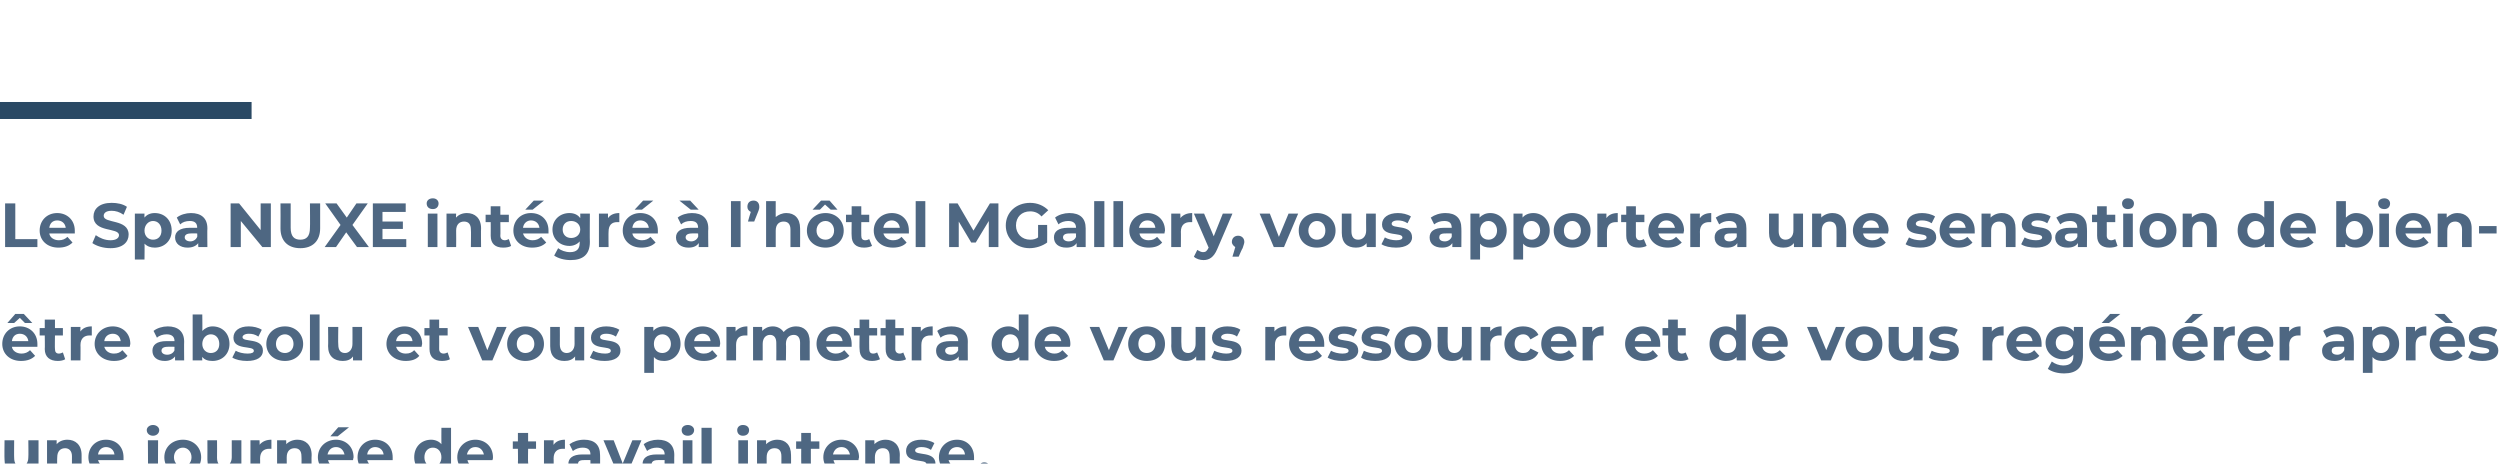 <?xml version="1.0" standalone="no"?><!DOCTYPE svg PUBLIC "-//W3C//DTD SVG 1.1//EN" "http://www.w3.org/Graphics/SVG/1.1/DTD/svg11.dtd"><svg xmlns="http://www.w3.org/2000/svg" version="1.1" width="441.2px" height="81.8px" viewBox="0 -33 441.2 81.8" style="top:-33px">  <desc>Le Spa Nuxe intégré à l hôtel MGallery, vous apportera une sensation de bien-être absolu et vous permettra de vous re</desc>  <defs/>  <g class="svg-textframe-paragraphrules">    <line class="svg-paragraph-ruleabove" y1="-13.5" y2="-13.5" x1="0" x2="44.4" stroke="#2a4964" stroke-width="3"/>  </g>  <g id="Polygon26139">    <path d="M 6.8 44.7 L 6.8 50.6 L 5.1 50.6 C 5.1 50.6 5.13 49.94 5.1 49.9 C 4.7 50.5 4 50.7 3.3 50.7 C 1.8 50.7 0.8 49.9 0.8 48.1 C 0.76 48.07 0.8 44.7 0.8 44.7 L 2.5 44.7 C 2.5 44.7 2.47 47.82 2.5 47.8 C 2.5 48.8 2.9 49.3 3.7 49.3 C 4.5 49.3 5 48.7 5 47.7 C 5.04 47.66 5 44.7 5 44.7 L 6.8 44.7 Z M 14.4 47.3 C 14.4 47.26 14.4 50.6 14.4 50.6 L 12.7 50.6 C 12.7 50.6 12.68 47.52 12.7 47.5 C 12.7 46.6 12.2 46.1 11.5 46.1 C 10.7 46.1 10.1 46.6 10.1 47.7 C 10.06 47.72 10.1 50.6 10.1 50.6 L 8.3 50.6 L 8.3 44.7 L 10 44.7 C 10 44.7 9.99 45.42 10 45.4 C 10.4 44.9 11.1 44.6 11.9 44.6 C 13.3 44.6 14.4 45.5 14.4 47.3 Z M 21.8 48.2 C 21.8 48.2 17.3 48.2 17.3 48.2 C 17.5 48.9 18.1 49.4 19 49.4 C 19.6 49.4 20.1 49.2 20.5 48.8 C 20.5 48.8 21.4 49.8 21.4 49.8 C 20.8 50.4 20 50.7 19 50.7 C 16.9 50.7 15.6 49.4 15.6 47.7 C 15.6 45.9 16.9 44.6 18.7 44.6 C 20.5 44.6 21.8 45.8 21.8 47.7 C 21.8 47.8 21.8 48 21.8 48.2 Z M 17.3 47.2 C 17.3 47.2 20.2 47.2 20.2 47.2 C 20.1 46.4 19.5 45.9 18.7 45.9 C 18 45.9 17.4 46.4 17.3 47.2 Z M 25.9 42.9 C 25.9 42.4 26.4 42 27 42 C 27.6 42 28.1 42.4 28.1 42.9 C 28.1 43.5 27.6 43.9 27 43.9 C 26.4 43.9 25.9 43.5 25.9 42.9 Z M 24.3 52.5 C 24.3 52.5 24.7 51.3 24.7 51.3 C 24.9 51.4 25.2 51.5 25.4 51.5 C 25.9 51.5 26.1 51.2 26.1 50.6 C 26.15 50.65 26.1 44.7 26.1 44.7 L 27.9 44.7 C 27.9 44.7 27.86 50.64 27.9 50.6 C 27.9 52 27.1 52.9 25.6 52.9 C 25.1 52.9 24.6 52.8 24.3 52.5 Z M 29 47.7 C 29 45.9 30.4 44.6 32.3 44.6 C 34.1 44.6 35.5 45.9 35.5 47.7 C 35.5 49.5 34.1 50.7 32.3 50.7 C 30.4 50.7 29 49.5 29 47.7 Z M 33.8 47.7 C 33.8 46.7 33.1 46 32.3 46 C 31.4 46 30.7 46.7 30.7 47.7 C 30.7 48.7 31.4 49.3 32.3 49.3 C 33.1 49.3 33.8 48.7 33.8 47.7 Z M 42.6 44.7 L 42.6 50.6 L 41 50.6 C 41 50.6 40.99 49.94 41 49.9 C 40.5 50.5 39.9 50.7 39.1 50.7 C 37.7 50.7 36.6 49.9 36.6 48.1 C 36.62 48.07 36.6 44.7 36.6 44.7 L 38.3 44.7 C 38.3 44.7 38.33 47.82 38.3 47.8 C 38.3 48.8 38.8 49.3 39.5 49.3 C 40.3 49.3 40.9 48.7 40.9 47.7 C 40.9 47.66 40.9 44.7 40.9 44.7 L 42.6 44.7 Z M 47.9 44.6 C 47.9 44.6 47.9 46.2 47.9 46.2 C 47.7 46.2 47.6 46.2 47.5 46.2 C 46.6 46.2 45.9 46.7 45.9 47.9 C 45.92 47.85 45.9 50.6 45.9 50.6 L 44.2 50.6 L 44.2 44.7 L 45.8 44.7 C 45.8 44.7 45.85 45.51 45.8 45.5 C 46.3 44.9 47 44.6 47.9 44.6 Z M 55 47.3 C 54.95 47.26 55 50.6 55 50.6 L 53.2 50.6 C 53.2 50.6 53.24 47.52 53.2 47.5 C 53.2 46.6 52.8 46.1 52 46.1 C 51.2 46.1 50.6 46.6 50.6 47.7 C 50.62 47.72 50.6 50.6 50.6 50.6 L 48.9 50.6 L 48.9 44.7 L 50.5 44.7 C 50.5 44.7 50.54 45.42 50.5 45.4 C 51 44.9 51.7 44.6 52.5 44.6 C 53.9 44.6 55 45.5 55 47.3 Z M 59.6 44 L 58.3 44 L 59.7 42.4 L 61.6 42.4 L 59.6 44 Z M 62.3 48.2 C 62.3 48.2 57.9 48.2 57.9 48.2 C 58 48.9 58.7 49.4 59.6 49.4 C 60.2 49.4 60.6 49.2 61 48.8 C 61 48.8 62 49.8 62 49.8 C 61.4 50.4 60.6 50.7 59.5 50.7 C 57.5 50.7 56.1 49.4 56.1 47.7 C 56.1 45.9 57.5 44.6 59.3 44.6 C 61 44.6 62.4 45.8 62.4 47.7 C 62.4 47.8 62.3 48 62.3 48.2 Z M 57.8 47.2 C 57.8 47.2 60.8 47.2 60.8 47.2 C 60.6 46.4 60.1 45.9 59.3 45.9 C 58.5 45.9 58 46.4 57.8 47.2 Z M 69.3 48.2 C 69.3 48.2 64.8 48.2 64.8 48.2 C 65 48.9 65.6 49.4 66.5 49.4 C 67.1 49.4 67.6 49.2 68 48.8 C 68 48.8 68.9 49.8 68.9 49.8 C 68.3 50.4 67.5 50.7 66.5 50.7 C 64.4 50.7 63.1 49.4 63.1 47.7 C 63.1 45.9 64.4 44.6 66.2 44.6 C 68 44.6 69.3 45.8 69.3 47.7 C 69.3 47.8 69.3 48 69.3 48.2 Z M 64.8 47.2 C 64.8 47.2 67.7 47.2 67.7 47.2 C 67.6 46.4 67 45.9 66.2 45.9 C 65.5 45.9 64.9 46.4 64.8 47.2 Z M 79.6 42.5 L 79.6 50.6 L 78 50.6 C 78 50.6 77.96 49.97 78 50 C 77.5 50.5 76.9 50.7 76.1 50.7 C 74.4 50.7 73.1 49.5 73.1 47.7 C 73.1 45.8 74.4 44.6 76.1 44.6 C 76.8 44.6 77.5 44.9 77.9 45.4 C 77.88 45.36 77.9 42.5 77.9 42.5 L 79.6 42.5 Z M 77.9 47.7 C 77.9 46.7 77.3 46 76.4 46 C 75.5 46 74.9 46.7 74.9 47.7 C 74.9 48.7 75.5 49.3 76.4 49.3 C 77.3 49.3 77.9 48.7 77.9 47.7 Z M 86.9 48.2 C 86.9 48.2 82.5 48.2 82.5 48.2 C 82.6 48.9 83.3 49.4 84.2 49.4 C 84.8 49.4 85.2 49.2 85.6 48.8 C 85.6 48.8 86.6 49.8 86.6 49.8 C 86 50.4 85.2 50.7 84.1 50.7 C 82.1 50.7 80.7 49.4 80.7 47.7 C 80.7 45.9 82.1 44.6 83.9 44.6 C 85.6 44.6 87 45.8 87 47.7 C 87 47.8 87 48 86.9 48.2 Z M 82.4 47.2 C 82.4 47.2 85.4 47.2 85.4 47.2 C 85.2 46.4 84.7 45.9 83.9 45.9 C 83.1 45.9 82.6 46.4 82.4 47.2 Z M 95 50.4 C 94.7 50.6 94.2 50.7 93.7 50.7 C 92.3 50.7 91.4 50 91.4 48.6 C 91.44 48.61 91.4 46.2 91.4 46.2 L 90.5 46.2 L 90.5 44.9 L 91.4 44.9 L 91.4 43.4 L 93.2 43.4 L 93.2 44.9 L 94.6 44.9 L 94.6 46.2 L 93.2 46.2 C 93.2 46.2 93.16 48.59 93.2 48.6 C 93.2 49.1 93.4 49.4 93.9 49.4 C 94.1 49.4 94.4 49.3 94.6 49.2 C 94.6 49.2 95 50.4 95 50.4 Z M 99.7 44.6 C 99.7 44.6 99.7 46.2 99.7 46.2 C 99.5 46.2 99.4 46.2 99.3 46.2 C 98.4 46.2 97.7 46.7 97.7 47.9 C 97.73 47.85 97.7 50.6 97.7 50.6 L 96 50.6 L 96 44.7 L 97.7 44.7 C 97.7 44.7 97.66 45.51 97.7 45.5 C 98.1 44.9 98.8 44.6 99.7 44.6 Z M 105.9 47.3 C 105.92 47.27 105.9 50.6 105.9 50.6 L 104.3 50.6 C 104.3 50.6 104.31 49.91 104.3 49.9 C 104 50.4 103.4 50.7 102.5 50.7 C 101.1 50.7 100.3 50 100.3 48.9 C 100.3 47.9 101 47.2 102.8 47.2 C 102.8 47.2 104.2 47.2 104.2 47.2 C 104.2 46.4 103.8 46 102.8 46 C 102.2 46 101.6 46.2 101.1 46.6 C 101.1 46.6 100.5 45.4 100.5 45.4 C 101.2 44.9 102.1 44.6 103.1 44.6 C 104.9 44.6 105.9 45.5 105.9 47.3 Z M 104.2 48.8 C 104.2 48.78 104.2 48.2 104.2 48.2 C 104.2 48.2 103.03 48.17 103 48.2 C 102.2 48.2 102 48.5 102 48.9 C 102 49.3 102.3 49.6 102.9 49.6 C 103.5 49.6 104 49.3 104.2 48.8 Z M 113.2 44.7 L 110.7 50.6 L 109 50.6 L 106.5 44.7 L 108.3 44.7 L 109.9 48.8 L 111.6 44.7 L 113.2 44.7 Z M 119 47.3 C 118.97 47.27 119 50.6 119 50.6 L 117.4 50.6 C 117.4 50.6 117.37 49.91 117.4 49.9 C 117.1 50.4 116.4 50.7 115.6 50.7 C 114.2 50.7 113.4 50 113.4 48.9 C 113.4 47.9 114.1 47.2 115.9 47.2 C 115.9 47.2 117.3 47.2 117.3 47.2 C 117.3 46.4 116.8 46 115.9 46 C 115.3 46 114.6 46.2 114.2 46.6 C 114.2 46.6 113.6 45.4 113.6 45.4 C 114.2 44.9 115.2 44.6 116.1 44.6 C 117.9 44.6 119 45.5 119 47.3 Z M 117.3 48.8 C 117.26 48.78 117.3 48.2 117.3 48.2 C 117.3 48.2 116.08 48.17 116.1 48.2 C 115.3 48.2 115 48.5 115 48.9 C 115 49.3 115.4 49.6 116 49.6 C 116.6 49.6 117.1 49.3 117.3 48.8 Z M 120.3 42.9 C 120.3 42.4 120.7 42 121.4 42 C 122 42 122.5 42.4 122.5 42.9 C 122.5 43.5 122 43.9 121.4 43.9 C 120.7 43.9 120.3 43.5 120.3 42.9 Z M 120.5 44.7 L 122.2 44.7 L 122.2 50.6 L 120.5 50.6 L 120.5 44.7 Z M 123.8 42.5 L 125.6 42.5 L 125.6 50.6 L 123.8 50.6 L 123.8 42.5 Z M 130.1 42.9 C 130.1 42.4 130.5 42 131.1 42 C 131.8 42 132.2 42.4 132.2 42.9 C 132.2 43.5 131.8 43.9 131.1 43.9 C 130.5 43.9 130.1 43.5 130.1 42.9 Z M 130.3 44.7 L 132 44.7 L 132 50.6 L 130.3 50.6 L 130.3 44.7 Z M 139.6 47.3 C 139.62 47.26 139.6 50.6 139.6 50.6 L 137.9 50.6 C 137.9 50.6 137.91 47.52 137.9 47.5 C 137.9 46.6 137.5 46.1 136.7 46.1 C 135.9 46.1 135.3 46.6 135.3 47.7 C 135.29 47.72 135.3 50.6 135.3 50.6 L 133.6 50.6 L 133.6 44.7 L 135.2 44.7 C 135.2 44.7 135.21 45.42 135.2 45.4 C 135.7 44.9 136.4 44.6 137.2 44.6 C 138.6 44.6 139.6 45.5 139.6 47.3 Z M 145 50.4 C 144.6 50.6 144.1 50.7 143.6 50.7 C 142.2 50.7 141.4 50 141.4 48.6 C 141.38 48.61 141.4 46.2 141.4 46.2 L 140.5 46.2 L 140.5 44.9 L 141.4 44.9 L 141.4 43.4 L 143.1 43.4 L 143.1 44.9 L 144.6 44.9 L 144.6 46.2 L 143.1 46.2 C 143.1 46.2 143.1 48.59 143.1 48.6 C 143.1 49.1 143.4 49.4 143.8 49.4 C 144.1 49.4 144.3 49.3 144.5 49.2 C 144.5 49.2 145 50.4 145 50.4 Z M 151.5 48.2 C 151.5 48.2 147.1 48.2 147.1 48.2 C 147.2 48.9 147.8 49.4 148.8 49.4 C 149.4 49.4 149.8 49.2 150.2 48.8 C 150.2 48.8 151.1 49.8 151.1 49.8 C 150.6 50.4 149.8 50.7 148.7 50.7 C 146.7 50.7 145.3 49.4 145.3 47.7 C 145.3 45.9 146.7 44.6 148.5 44.6 C 150.2 44.6 151.6 45.8 151.6 47.7 C 151.6 47.8 151.5 48 151.5 48.2 Z M 147 47.2 C 147 47.2 150 47.2 150 47.2 C 149.8 46.4 149.3 45.9 148.5 45.9 C 147.7 45.9 147.2 46.4 147 47.2 Z M 158.8 47.3 C 158.76 47.26 158.8 50.6 158.8 50.6 L 157 50.6 C 157 50.6 157.05 47.52 157 47.5 C 157 46.6 156.6 46.1 155.8 46.1 C 155 46.1 154.4 46.6 154.4 47.7 C 154.43 47.72 154.4 50.6 154.4 50.6 L 152.7 50.6 L 152.7 44.7 L 154.3 44.7 C 154.3 44.7 154.35 45.42 154.3 45.4 C 154.8 44.9 155.5 44.6 156.3 44.6 C 157.7 44.6 158.8 45.5 158.8 47.3 Z M 159.7 50.1 C 159.7 50.1 160.3 48.9 160.3 48.9 C 160.8 49.2 161.6 49.4 162.4 49.4 C 163.2 49.4 163.5 49.2 163.5 48.9 C 163.5 47.9 159.9 48.9 159.9 46.6 C 159.9 45.4 160.9 44.6 162.6 44.6 C 163.4 44.6 164.3 44.8 164.9 45.2 C 164.9 45.2 164.3 46.4 164.3 46.4 C 163.7 46 163.2 45.9 162.6 45.9 C 161.9 45.9 161.5 46.2 161.5 46.5 C 161.5 47.5 165.1 46.5 165.1 48.9 C 165.1 50 164.1 50.7 162.3 50.7 C 161.3 50.7 160.3 50.5 159.7 50.1 Z M 171.9 48.2 C 171.9 48.2 167.4 48.2 167.4 48.2 C 167.6 48.9 168.2 49.4 169.1 49.4 C 169.8 49.4 170.2 49.2 170.6 48.8 C 170.6 48.8 171.5 49.8 171.5 49.8 C 171 50.4 170.2 50.7 169.1 50.7 C 167 50.7 165.7 49.4 165.7 47.7 C 165.7 45.9 167.1 44.6 168.9 44.6 C 170.6 44.6 171.9 45.8 171.9 47.7 C 171.9 47.8 171.9 48 171.9 48.2 Z M 167.4 47.2 C 167.4 47.2 170.3 47.2 170.3 47.2 C 170.2 46.4 169.7 45.9 168.9 45.9 C 168.1 45.9 167.5 46.4 167.4 47.2 Z M 172.7 49.7 C 172.7 49 173.1 48.6 173.7 48.6 C 174.3 48.6 174.8 49 174.8 49.7 C 174.8 50.3 174.3 50.7 173.7 50.7 C 173.1 50.7 172.7 50.3 172.7 49.7 Z " stroke="none" fill="#4e6782"/>  </g>  <g id="Polygon26138">    <path d="M 2.5 24 L 1.3 24 L 2.7 22.4 L 4.2 22.4 L 5.7 24 L 4.4 24 L 3.5 23.1 L 2.5 24 Z M 6.6 28.2 C 6.6 28.2 2.1 28.2 2.1 28.2 C 2.2 28.9 2.9 29.4 3.8 29.4 C 4.4 29.4 4.9 29.2 5.3 28.8 C 5.3 28.8 6.2 29.8 6.2 29.8 C 5.6 30.4 4.8 30.7 3.7 30.7 C 1.7 30.7 0.4 29.4 0.4 27.7 C 0.4 25.9 1.7 24.6 3.5 24.6 C 5.2 24.6 6.6 25.8 6.6 27.7 C 6.6 27.8 6.6 28 6.6 28.2 Z M 2.1 27.2 C 2.1 27.2 5 27.2 5 27.2 C 4.9 26.4 4.3 25.9 3.5 25.9 C 2.7 25.9 2.2 26.4 2.1 27.2 Z M 11.5 30.4 C 11.2 30.6 10.7 30.7 10.2 30.7 C 8.8 30.7 7.9 30 7.9 28.6 C 7.94 28.61 7.9 26.2 7.9 26.2 L 7 26.2 L 7 24.9 L 7.9 24.9 L 7.9 23.4 L 9.7 23.4 L 9.7 24.9 L 11.1 24.9 L 11.1 26.2 L 9.7 26.2 C 9.7 26.2 9.66 28.59 9.7 28.6 C 9.7 29.1 9.9 29.4 10.4 29.4 C 10.6 29.4 10.9 29.3 11.1 29.2 C 11.1 29.2 11.5 30.4 11.5 30.4 Z M 16.2 24.6 C 16.2 24.6 16.2 26.2 16.2 26.2 C 16 26.2 15.9 26.2 15.8 26.2 C 14.9 26.2 14.2 26.7 14.2 27.9 C 14.23 27.85 14.2 30.6 14.2 30.6 L 12.5 30.6 L 12.5 24.7 L 14.2 24.7 C 14.2 24.7 14.16 25.51 14.2 25.5 C 14.6 24.9 15.3 24.6 16.2 24.6 Z M 22.9 28.2 C 22.9 28.2 18.4 28.2 18.4 28.2 C 18.6 28.9 19.2 29.4 20.1 29.4 C 20.8 29.4 21.2 29.2 21.6 28.8 C 21.6 28.8 22.5 29.8 22.5 29.8 C 22 30.4 21.2 30.7 20.1 30.7 C 18.1 30.7 16.7 29.4 16.7 27.7 C 16.7 25.9 18.1 24.6 19.9 24.6 C 21.6 24.6 23 25.8 23 27.7 C 23 27.8 22.9 28 22.9 28.2 Z M 18.4 27.2 C 18.4 27.2 21.3 27.2 21.3 27.2 C 21.2 26.4 20.7 25.9 19.9 25.9 C 19.1 25.9 18.5 26.4 18.4 27.2 Z M 32.5 27.3 C 32.47 27.27 32.5 30.6 32.5 30.6 L 30.9 30.6 C 30.9 30.6 30.87 29.91 30.9 29.9 C 30.5 30.4 29.9 30.7 29.1 30.7 C 27.7 30.7 26.9 30 26.9 28.9 C 26.9 27.9 27.6 27.2 29.4 27.2 C 29.4 27.2 30.8 27.2 30.8 27.2 C 30.8 26.4 30.3 26 29.4 26 C 28.8 26 28.1 26.2 27.7 26.6 C 27.7 26.6 27.1 25.4 27.1 25.4 C 27.7 24.9 28.7 24.6 29.6 24.6 C 31.4 24.6 32.5 25.5 32.5 27.3 Z M 30.8 28.8 C 30.76 28.78 30.8 28.2 30.8 28.2 C 30.8 28.2 29.58 28.17 29.6 28.2 C 28.8 28.2 28.5 28.5 28.5 28.9 C 28.5 29.3 28.9 29.6 29.5 29.6 C 30.1 29.6 30.6 29.3 30.8 28.8 Z M 40.5 27.7 C 40.5 29.5 39.2 30.7 37.5 30.7 C 36.7 30.7 36.1 30.5 35.7 30 C 35.66 29.97 35.7 30.6 35.7 30.6 L 34 30.6 L 34 22.5 L 35.7 22.5 C 35.7 22.5 35.74 25.36 35.7 25.4 C 36.2 24.9 36.8 24.6 37.5 24.6 C 39.2 24.6 40.5 25.8 40.5 27.7 Z M 38.7 27.7 C 38.7 26.7 38.1 26 37.2 26 C 36.4 26 35.7 26.7 35.7 27.7 C 35.7 28.7 36.4 29.3 37.2 29.3 C 38.1 29.3 38.7 28.7 38.7 27.7 Z M 41 30.1 C 41 30.1 41.6 28.9 41.6 28.9 C 42.1 29.2 42.9 29.4 43.7 29.4 C 44.5 29.4 44.8 29.2 44.8 28.9 C 44.8 27.9 41.2 28.9 41.2 26.6 C 41.2 25.4 42.2 24.6 43.9 24.6 C 44.7 24.6 45.6 24.8 46.2 25.2 C 46.2 25.2 45.6 26.4 45.6 26.4 C 45 26 44.5 25.9 43.9 25.9 C 43.2 25.9 42.8 26.2 42.8 26.5 C 42.8 27.5 46.4 26.5 46.4 28.9 C 46.4 30 45.4 30.7 43.6 30.7 C 42.6 30.7 41.6 30.5 41 30.1 Z M 47 27.7 C 47 25.9 48.4 24.6 50.3 24.6 C 52.1 24.6 53.5 25.9 53.5 27.7 C 53.5 29.5 52.1 30.7 50.3 30.7 C 48.4 30.7 47 29.5 47 27.7 Z M 51.8 27.7 C 51.8 26.7 51.1 26 50.3 26 C 49.4 26 48.7 26.7 48.7 27.7 C 48.7 28.7 49.4 29.3 50.3 29.3 C 51.1 29.3 51.8 28.7 51.8 27.7 Z M 54.7 22.5 L 56.4 22.5 L 56.4 30.6 L 54.7 30.6 L 54.7 22.5 Z M 63.9 24.7 L 63.9 30.6 L 62.3 30.6 C 62.3 30.6 62.3 29.94 62.3 29.9 C 61.9 30.5 61.2 30.7 60.5 30.7 C 59 30.7 57.9 29.9 57.9 28.1 C 57.94 28.07 57.9 24.7 57.9 24.7 L 59.7 24.7 C 59.7 24.7 59.65 27.82 59.7 27.8 C 59.7 28.8 60.1 29.3 60.9 29.3 C 61.6 29.3 62.2 28.7 62.2 27.7 C 62.22 27.66 62.2 24.7 62.2 24.7 L 63.9 24.7 Z M 74.4 28.2 C 74.4 28.2 69.9 28.2 69.9 28.2 C 70.1 28.9 70.7 29.4 71.6 29.4 C 72.3 29.4 72.7 29.2 73.1 28.8 C 73.1 28.8 74 29.8 74 29.8 C 73.5 30.4 72.7 30.7 71.6 30.7 C 69.6 30.7 68.2 29.4 68.2 27.7 C 68.2 25.9 69.6 24.6 71.4 24.6 C 73.1 24.6 74.5 25.8 74.5 27.7 C 74.5 27.8 74.4 28 74.4 28.2 Z M 69.9 27.2 C 69.9 27.2 72.8 27.2 72.8 27.2 C 72.7 26.4 72.2 25.9 71.4 25.9 C 70.6 25.9 70 26.4 69.9 27.2 Z M 79.4 30.4 C 79.1 30.6 78.5 30.7 78 30.7 C 76.6 30.7 75.8 30 75.8 28.6 C 75.81 28.61 75.8 26.2 75.8 26.2 L 74.9 26.2 L 74.9 24.9 L 75.8 24.9 L 75.8 23.4 L 77.5 23.4 L 77.5 24.9 L 79 24.9 L 79 26.2 L 77.5 26.2 C 77.5 26.2 77.52 28.59 77.5 28.6 C 77.5 29.1 77.8 29.4 78.3 29.4 C 78.5 29.4 78.8 29.3 79 29.2 C 79 29.2 79.4 30.4 79.4 30.4 Z M 89.4 24.7 L 86.9 30.6 L 85.1 30.6 L 82.6 24.7 L 84.4 24.7 L 86 28.8 L 87.7 24.7 L 89.4 24.7 Z M 89.5 27.7 C 89.5 25.9 90.9 24.6 92.7 24.6 C 94.6 24.6 96 25.9 96 27.7 C 96 29.5 94.6 30.7 92.7 30.7 C 90.9 30.7 89.5 29.5 89.5 27.7 Z M 94.3 27.7 C 94.3 26.7 93.6 26 92.7 26 C 91.9 26 91.2 26.7 91.2 27.7 C 91.2 28.7 91.9 29.3 92.7 29.3 C 93.6 29.3 94.3 28.7 94.3 27.7 Z M 103.1 24.7 L 103.1 30.6 L 101.5 30.6 C 101.5 30.6 101.47 29.94 101.5 29.9 C 101 30.5 100.4 30.7 99.6 30.7 C 98.1 30.7 97.1 29.9 97.1 28.1 C 97.1 28.07 97.1 24.7 97.1 24.7 L 98.8 24.7 C 98.8 24.7 98.82 27.82 98.8 27.8 C 98.8 28.8 99.3 29.3 100 29.3 C 100.8 29.3 101.4 28.7 101.4 27.7 C 101.38 27.66 101.4 24.7 101.4 24.7 L 103.1 24.7 Z M 104.1 30.1 C 104.1 30.1 104.7 28.9 104.7 28.9 C 105.2 29.2 106 29.4 106.8 29.4 C 107.5 29.4 107.8 29.2 107.8 28.9 C 107.8 27.9 104.3 28.9 104.3 26.6 C 104.3 25.4 105.3 24.6 107 24.6 C 107.8 24.6 108.7 24.8 109.3 25.2 C 109.3 25.2 108.7 26.4 108.7 26.4 C 108.1 26 107.5 25.9 107 25.9 C 106.2 25.9 105.9 26.2 105.9 26.5 C 105.9 27.5 109.5 26.5 109.5 28.9 C 109.5 30 108.5 30.7 106.7 30.7 C 105.7 30.7 104.7 30.5 104.1 30.1 Z M 120.1 27.7 C 120.1 29.5 118.8 30.7 117.2 30.7 C 116.4 30.7 115.8 30.5 115.4 30 C 115.38 30.02 115.4 32.8 115.4 32.8 L 113.7 32.8 L 113.7 24.7 L 115.3 24.7 C 115.3 24.7 115.31 25.41 115.3 25.4 C 115.7 24.9 116.4 24.6 117.2 24.6 C 118.8 24.6 120.1 25.8 120.1 27.7 Z M 118.4 27.7 C 118.4 26.7 117.7 26 116.9 26 C 116 26 115.4 26.7 115.4 27.7 C 115.4 28.7 116 29.3 116.9 29.3 C 117.7 29.3 118.4 28.7 118.4 27.7 Z M 127 28.2 C 127 28.2 122.5 28.2 122.5 28.2 C 122.7 28.9 123.3 29.4 124.2 29.4 C 124.9 29.4 125.3 29.2 125.7 28.8 C 125.7 28.8 126.6 29.8 126.6 29.8 C 126.1 30.4 125.3 30.7 124.2 30.7 C 122.1 30.7 120.8 29.4 120.8 27.7 C 120.8 25.9 122.2 24.6 124 24.6 C 125.7 24.6 127.1 25.8 127.1 27.7 C 127.1 27.8 127 28 127 28.2 Z M 122.5 27.2 C 122.5 27.2 125.4 27.2 125.4 27.2 C 125.3 26.4 124.8 25.9 124 25.9 C 123.2 25.9 122.6 26.4 122.5 27.2 Z M 131.9 24.6 C 131.9 24.6 131.9 26.2 131.9 26.2 C 131.7 26.2 131.6 26.2 131.5 26.2 C 130.5 26.2 129.9 26.7 129.9 27.9 C 129.91 27.85 129.9 30.6 129.9 30.6 L 128.2 30.6 L 128.2 24.7 L 129.8 24.7 C 129.8 24.7 129.84 25.51 129.8 25.5 C 130.3 24.9 131 24.6 131.9 24.6 Z M 142.9 27.3 C 142.89 27.26 142.9 30.6 142.9 30.6 L 141.2 30.6 C 141.2 30.6 141.18 27.52 141.2 27.5 C 141.2 26.6 140.8 26.1 140.1 26.1 C 139.3 26.1 138.7 26.6 138.7 27.7 C 138.75 27.68 138.7 30.6 138.7 30.6 L 137 30.6 C 137 30.6 137.03 27.52 137 27.5 C 137 26.6 136.6 26.1 135.9 26.1 C 135.2 26.1 134.6 26.6 134.6 27.7 C 134.61 27.68 134.6 30.6 134.6 30.6 L 132.9 30.6 L 132.9 24.7 L 134.5 24.7 C 134.5 24.7 134.53 25.41 134.5 25.4 C 135 24.9 135.6 24.6 136.4 24.6 C 137.2 24.6 137.9 25 138.3 25.6 C 138.8 25 139.6 24.6 140.5 24.6 C 141.9 24.6 142.9 25.5 142.9 27.3 Z M 150.3 28.2 C 150.3 28.2 145.8 28.2 145.8 28.2 C 146 28.9 146.6 29.4 147.5 29.4 C 148.1 29.4 148.6 29.2 149 28.8 C 149 28.8 149.9 29.8 149.9 29.8 C 149.3 30.4 148.5 30.7 147.4 30.7 C 145.4 30.7 144.1 29.4 144.1 27.7 C 144.1 25.9 145.4 24.6 147.2 24.6 C 149 24.6 150.3 25.8 150.3 27.7 C 150.3 27.8 150.3 28 150.3 28.2 Z M 145.8 27.2 C 145.8 27.2 148.7 27.2 148.7 27.2 C 148.6 26.4 148 25.9 147.2 25.9 C 146.4 25.9 145.9 26.4 145.8 27.2 Z M 155.3 30.4 C 154.9 30.6 154.4 30.7 153.9 30.7 C 152.5 30.7 151.7 30 151.7 28.6 C 151.65 28.61 151.7 26.2 151.7 26.2 L 150.7 26.2 L 150.7 24.9 L 151.7 24.9 L 151.7 23.4 L 153.4 23.4 L 153.4 24.9 L 154.8 24.9 L 154.8 26.2 L 153.4 26.2 C 153.4 26.2 153.37 28.59 153.4 28.6 C 153.4 29.1 153.6 29.4 154.1 29.4 C 154.4 29.4 154.6 29.3 154.8 29.2 C 154.8 29.2 155.3 30.4 155.3 30.4 Z M 159.9 30.4 C 159.6 30.6 159 30.7 158.5 30.7 C 157.1 30.7 156.3 30 156.3 28.6 C 156.31 28.61 156.3 26.2 156.3 26.2 L 155.4 26.2 L 155.4 24.9 L 156.3 24.9 L 156.3 23.4 L 158 23.4 L 158 24.9 L 159.5 24.9 L 159.5 26.2 L 158 26.2 C 158 26.2 158.02 28.59 158 28.6 C 158 29.1 158.3 29.4 158.8 29.4 C 159 29.4 159.3 29.3 159.4 29.2 C 159.4 29.2 159.9 30.4 159.9 30.4 Z M 164.6 24.6 C 164.6 24.6 164.6 26.2 164.6 26.2 C 164.4 26.2 164.3 26.2 164.2 26.2 C 163.2 26.2 162.6 26.7 162.6 27.9 C 162.6 27.85 162.6 30.6 162.6 30.6 L 160.9 30.6 L 160.9 24.7 L 162.5 24.7 C 162.5 24.7 162.52 25.51 162.5 25.5 C 162.9 24.9 163.6 24.6 164.6 24.6 Z M 170.8 27.3 C 170.78 27.27 170.8 30.6 170.8 30.6 L 169.2 30.6 C 169.2 30.6 169.18 29.91 169.2 29.9 C 168.9 30.4 168.2 30.7 167.4 30.7 C 166 30.7 165.2 30 165.2 28.9 C 165.2 27.9 165.9 27.2 167.7 27.2 C 167.7 27.2 169.1 27.2 169.1 27.2 C 169.1 26.4 168.6 26 167.7 26 C 167.1 26 166.4 26.2 166 26.6 C 166 26.6 165.4 25.4 165.4 25.4 C 166 24.9 167 24.6 167.9 24.6 C 169.7 24.6 170.8 25.5 170.8 27.3 Z M 169.1 28.8 C 169.07 28.78 169.1 28.2 169.1 28.2 C 169.1 28.2 167.89 28.17 167.9 28.2 C 167.1 28.2 166.8 28.5 166.8 28.9 C 166.8 29.3 167.2 29.6 167.8 29.6 C 168.4 29.6 168.9 29.3 169.1 28.8 Z M 181.5 22.5 L 181.5 30.6 L 179.9 30.6 C 179.9 30.6 179.85 29.97 179.9 30 C 179.4 30.5 178.8 30.7 178 30.7 C 176.3 30.7 175 29.5 175 27.7 C 175 25.8 176.3 24.6 178 24.6 C 178.7 24.6 179.3 24.9 179.8 25.4 C 179.78 25.36 179.8 22.5 179.8 22.5 L 181.5 22.5 Z M 179.8 27.7 C 179.8 26.7 179.2 26 178.3 26 C 177.4 26 176.8 26.7 176.8 27.7 C 176.8 28.7 177.4 29.3 178.3 29.3 C 179.2 29.3 179.8 28.7 179.8 27.7 Z M 188.8 28.2 C 188.8 28.2 184.4 28.2 184.4 28.2 C 184.5 28.9 185.2 29.4 186.1 29.4 C 186.7 29.4 187.1 29.2 187.5 28.8 C 187.5 28.8 188.5 29.8 188.5 29.8 C 187.9 30.4 187.1 30.7 186 30.7 C 184 30.7 182.6 29.4 182.6 27.7 C 182.6 25.9 184 24.6 185.8 24.6 C 187.5 24.6 188.9 25.8 188.9 27.7 C 188.9 27.8 188.9 28 188.8 28.2 Z M 184.3 27.2 C 184.3 27.2 187.3 27.2 187.3 27.2 C 187.1 26.4 186.6 25.9 185.8 25.9 C 185 25.9 184.5 26.4 184.3 27.2 Z M 199 24.7 L 196.5 30.6 L 194.8 30.6 L 192.3 24.7 L 194 24.7 L 195.7 28.8 L 197.4 24.7 L 199 24.7 Z M 199.1 27.7 C 199.1 25.9 200.5 24.6 202.4 24.6 C 204.3 24.6 205.6 25.9 205.6 27.7 C 205.6 29.5 204.3 30.7 202.4 30.7 C 200.5 30.7 199.1 29.5 199.1 27.7 Z M 203.9 27.7 C 203.9 26.7 203.2 26 202.4 26 C 201.5 26 200.9 26.7 200.9 27.7 C 200.9 28.7 201.5 29.3 202.4 29.3 C 203.2 29.3 203.9 28.7 203.9 27.7 Z M 212.7 24.7 L 212.7 30.6 L 211.1 30.6 C 211.1 30.6 211.1 29.94 211.1 29.9 C 210.7 30.5 210 30.7 209.3 30.7 C 207.8 30.7 206.7 29.9 206.7 28.1 C 206.74 28.07 206.7 24.7 206.7 24.7 L 208.5 24.7 C 208.5 24.7 208.45 27.82 208.5 27.8 C 208.5 28.8 208.9 29.3 209.7 29.3 C 210.4 29.3 211 28.7 211 27.7 C 211.02 27.66 211 24.7 211 24.7 L 212.7 24.7 Z M 213.8 30.1 C 213.8 30.1 214.3 28.9 214.3 28.9 C 214.9 29.2 215.7 29.4 216.4 29.4 C 217.2 29.4 217.5 29.2 217.5 28.9 C 217.5 27.9 213.9 28.9 213.9 26.6 C 213.9 25.4 214.9 24.6 216.6 24.6 C 217.5 24.6 218.4 24.8 218.9 25.2 C 218.9 25.2 218.3 26.4 218.3 26.4 C 217.8 26 217.2 25.9 216.6 25.9 C 215.9 25.9 215.5 26.2 215.5 26.5 C 215.5 27.5 219.1 26.5 219.1 28.9 C 219.1 30 218.1 30.7 216.3 30.7 C 215.3 30.7 214.3 30.5 213.8 30.1 Z M 227 24.6 C 227 24.6 227 26.2 227 26.2 C 226.8 26.2 226.7 26.2 226.6 26.2 C 225.6 26.2 225 26.7 225 27.9 C 225.02 27.85 225 30.6 225 30.6 L 223.3 30.6 L 223.3 24.7 L 224.9 24.7 C 224.9 24.7 224.94 25.51 224.9 25.5 C 225.4 24.9 226.1 24.6 227 24.6 Z M 233.7 28.2 C 233.7 28.2 229.2 28.2 229.2 28.2 C 229.4 28.9 230 29.4 230.9 29.4 C 231.6 29.4 232 29.2 232.4 28.8 C 232.4 28.8 233.3 29.8 233.3 29.8 C 232.8 30.4 231.9 30.7 230.9 30.7 C 228.8 30.7 227.5 29.4 227.5 27.7 C 227.5 25.9 228.9 24.6 230.7 24.6 C 232.4 24.6 233.7 25.8 233.7 27.7 C 233.7 27.8 233.7 28 233.7 28.2 Z M 229.2 27.2 C 229.2 27.2 232.1 27.2 232.1 27.2 C 232 26.4 231.4 25.9 230.7 25.9 C 229.9 25.9 229.3 26.4 229.2 27.2 Z M 234.3 30.1 C 234.3 30.1 234.9 28.9 234.9 28.9 C 235.4 29.2 236.2 29.4 236.9 29.4 C 237.7 29.4 238 29.2 238 28.9 C 238 27.9 234.5 28.9 234.5 26.6 C 234.5 25.4 235.5 24.6 237.2 24.6 C 238 24.6 238.9 24.8 239.5 25.2 C 239.5 25.2 238.9 26.4 238.9 26.4 C 238.3 26 237.7 25.9 237.2 25.9 C 236.4 25.9 236.1 26.2 236.1 26.5 C 236.1 27.5 239.7 26.5 239.7 28.9 C 239.7 30 238.6 30.7 236.9 30.7 C 235.9 30.7 234.9 30.5 234.3 30.1 Z M 240.2 30.1 C 240.2 30.1 240.7 28.9 240.7 28.9 C 241.3 29.2 242.1 29.4 242.8 29.4 C 243.6 29.4 243.9 29.2 243.9 28.9 C 243.9 27.9 240.3 28.9 240.3 26.6 C 240.3 25.4 241.3 24.6 243 24.6 C 243.9 24.6 244.8 24.8 245.3 25.2 C 245.3 25.2 244.7 26.4 244.7 26.4 C 244.2 26 243.6 25.9 243 25.9 C 242.3 25.9 241.9 26.2 241.9 26.5 C 241.9 27.5 245.5 26.5 245.5 28.9 C 245.5 30 244.5 30.7 242.7 30.7 C 241.7 30.7 240.7 30.5 240.2 30.1 Z M 246.1 27.7 C 246.1 25.9 247.5 24.6 249.4 24.6 C 251.3 24.6 252.6 25.9 252.6 27.7 C 252.6 29.5 251.3 30.7 249.4 30.7 C 247.5 30.7 246.1 29.5 246.1 27.7 Z M 250.9 27.7 C 250.9 26.7 250.2 26 249.4 26 C 248.5 26 247.9 26.7 247.9 27.7 C 247.9 28.7 248.5 29.3 249.4 29.3 C 250.2 29.3 250.9 28.7 250.9 27.7 Z M 259.7 24.7 L 259.7 30.6 L 258.1 30.6 C 258.1 30.6 258.11 29.94 258.1 29.9 C 257.7 30.5 257 30.7 256.3 30.7 C 254.8 30.7 253.7 29.9 253.7 28.1 C 253.74 28.07 253.7 24.7 253.7 24.7 L 255.5 24.7 C 255.5 24.7 255.45 27.82 255.5 27.8 C 255.5 28.8 255.9 29.3 256.7 29.3 C 257.4 29.3 258 28.7 258 27.7 C 258.02 27.66 258 24.7 258 24.7 L 259.7 24.7 Z M 265 24.6 C 265 24.6 265 26.2 265 26.2 C 264.9 26.2 264.7 26.2 264.6 26.2 C 263.7 26.2 263 26.7 263 27.9 C 263.04 27.85 263 30.6 263 30.6 L 261.3 30.6 L 261.3 24.7 L 263 24.7 C 263 24.7 262.97 25.51 263 25.5 C 263.4 24.9 264.1 24.6 265 24.6 Z M 265.5 27.7 C 265.5 25.9 266.9 24.6 268.8 24.6 C 270.1 24.6 271.1 25.2 271.5 26.1 C 271.5 26.1 270.1 26.9 270.1 26.9 C 269.8 26.3 269.4 26 268.8 26 C 267.9 26 267.3 26.7 267.3 27.7 C 267.3 28.7 267.9 29.3 268.8 29.3 C 269.4 29.3 269.8 29.1 270.1 28.5 C 270.1 28.5 271.5 29.2 271.5 29.2 C 271.1 30.2 270.1 30.7 268.8 30.7 C 266.9 30.7 265.5 29.5 265.5 27.7 Z M 278.2 28.2 C 278.2 28.2 273.7 28.2 273.7 28.2 C 273.8 28.9 274.5 29.4 275.4 29.4 C 276 29.4 276.5 29.2 276.9 28.8 C 276.9 28.8 277.8 29.8 277.8 29.8 C 277.2 30.4 276.4 30.7 275.3 30.7 C 273.3 30.7 272 29.4 272 27.7 C 272 25.9 273.3 24.6 275.1 24.6 C 276.8 24.6 278.2 25.8 278.2 27.7 C 278.2 27.8 278.2 28 278.2 28.2 Z M 273.7 27.2 C 273.7 27.2 276.6 27.2 276.6 27.2 C 276.5 26.4 275.9 25.9 275.1 25.9 C 274.3 25.9 273.8 26.4 273.7 27.2 Z M 283 24.6 C 283 24.6 283 26.2 283 26.2 C 282.9 26.2 282.8 26.2 282.6 26.2 C 281.7 26.2 281.1 26.7 281.1 27.9 C 281.05 27.85 281.1 30.6 281.1 30.6 L 279.3 30.6 L 279.3 24.7 L 281 24.7 C 281 24.7 280.97 25.51 281 25.5 C 281.4 24.9 282.1 24.6 283 24.6 Z M 293 28.2 C 293 28.2 288.5 28.2 288.5 28.2 C 288.7 28.9 289.3 29.4 290.2 29.4 C 290.8 29.4 291.3 29.2 291.7 28.8 C 291.7 28.8 292.6 29.8 292.6 29.8 C 292 30.4 291.2 30.7 290.1 30.7 C 288.1 30.7 286.8 29.4 286.8 27.7 C 286.8 25.9 288.1 24.6 289.9 24.6 C 291.7 24.6 293 25.8 293 27.7 C 293 27.8 293 28 293 28.2 Z M 288.5 27.2 C 288.5 27.2 291.4 27.2 291.4 27.2 C 291.3 26.4 290.7 25.9 289.9 25.9 C 289.2 25.9 288.6 26.4 288.5 27.2 Z M 298 30.4 C 297.6 30.6 297.1 30.7 296.6 30.7 C 295.2 30.7 294.4 30 294.4 28.6 C 294.36 28.61 294.4 26.2 294.4 26.2 L 293.4 26.2 L 293.4 24.9 L 294.4 24.9 L 294.4 23.4 L 296.1 23.4 L 296.1 24.9 L 297.5 24.9 L 297.5 26.2 L 296.1 26.2 C 296.1 26.2 296.08 28.59 296.1 28.6 C 296.1 29.1 296.4 29.4 296.8 29.4 C 297.1 29.4 297.3 29.3 297.5 29.2 C 297.5 29.2 298 30.4 298 30.4 Z M 308.1 22.5 L 308.1 30.6 L 306.5 30.6 C 306.5 30.6 306.46 29.97 306.5 30 C 306 30.5 305.4 30.7 304.6 30.7 C 302.9 30.7 301.7 29.5 301.7 27.7 C 301.7 25.8 302.9 24.6 304.6 24.6 C 305.3 24.6 306 24.9 306.4 25.4 C 306.38 25.36 306.4 22.5 306.4 22.5 L 308.1 22.5 Z M 306.4 27.7 C 306.4 26.7 305.8 26 304.9 26 C 304 26 303.4 26.7 303.4 27.7 C 303.4 28.7 304 29.3 304.9 29.3 C 305.8 29.3 306.4 28.7 306.4 27.7 Z M 315.4 28.2 C 315.4 28.2 311 28.2 311 28.2 C 311.1 28.9 311.8 29.4 312.7 29.4 C 313.3 29.4 313.7 29.2 314.1 28.8 C 314.1 28.8 315.1 29.8 315.1 29.8 C 314.5 30.4 313.7 30.7 312.6 30.7 C 310.6 30.7 309.2 29.4 309.2 27.7 C 309.2 25.9 310.6 24.6 312.4 24.6 C 314.1 24.6 315.5 25.8 315.5 27.7 C 315.5 27.8 315.5 28 315.4 28.2 Z M 310.9 27.2 C 310.9 27.2 313.9 27.2 313.9 27.2 C 313.7 26.4 313.2 25.9 312.4 25.9 C 311.6 25.9 311.1 26.4 310.9 27.2 Z M 325.6 24.7 L 323.1 30.6 L 321.4 30.6 L 318.9 24.7 L 320.6 24.7 L 322.3 28.8 L 324 24.7 L 325.6 24.7 Z M 325.7 27.7 C 325.7 25.9 327.1 24.6 329 24.6 C 330.9 24.6 332.2 25.9 332.2 27.7 C 332.2 29.5 330.9 30.7 329 30.7 C 327.1 30.7 325.7 29.5 325.7 27.7 Z M 330.5 27.7 C 330.5 26.7 329.8 26 329 26 C 328.1 26 327.5 26.7 327.5 27.7 C 327.5 28.7 328.1 29.3 329 29.3 C 329.8 29.3 330.5 28.7 330.5 27.7 Z M 339.3 24.7 L 339.3 30.6 L 337.7 30.6 C 337.7 30.6 337.71 29.94 337.7 29.9 C 337.3 30.5 336.6 30.7 335.9 30.7 C 334.4 30.7 333.3 29.9 333.3 28.1 C 333.34 28.07 333.3 24.7 333.3 24.7 L 335.1 24.7 C 335.1 24.7 335.06 27.82 335.1 27.8 C 335.1 28.8 335.5 29.3 336.3 29.3 C 337 29.3 337.6 28.7 337.6 27.7 C 337.62 27.66 337.6 24.7 337.6 24.7 L 339.3 24.7 Z M 340.4 30.1 C 340.4 30.1 340.9 28.9 340.9 28.9 C 341.5 29.2 342.3 29.4 343 29.4 C 343.8 29.4 344.1 29.2 344.1 28.9 C 344.1 27.9 340.5 28.9 340.5 26.6 C 340.5 25.4 341.5 24.6 343.2 24.6 C 344.1 24.6 345 24.8 345.5 25.2 C 345.5 25.2 344.9 26.4 344.9 26.4 C 344.4 26 343.8 25.9 343.2 25.9 C 342.5 25.9 342.1 26.2 342.1 26.5 C 342.1 27.5 345.7 26.5 345.7 28.9 C 345.7 30 344.7 30.7 342.9 30.7 C 341.9 30.7 340.9 30.5 340.4 30.1 Z M 353.6 24.6 C 353.6 24.6 353.6 26.2 353.6 26.2 C 353.4 26.2 353.3 26.2 353.2 26.2 C 352.2 26.2 351.6 26.7 351.6 27.9 C 351.62 27.85 351.6 30.6 351.6 30.6 L 349.9 30.6 L 349.9 24.7 L 351.5 24.7 C 351.5 24.7 351.54 25.51 351.5 25.5 C 352 24.9 352.7 24.6 353.6 24.6 Z M 360.3 28.2 C 360.3 28.2 355.8 28.2 355.8 28.2 C 356 28.9 356.6 29.4 357.5 29.4 C 358.2 29.4 358.6 29.2 359 28.8 C 359 28.8 359.9 29.8 359.9 29.8 C 359.4 30.4 358.6 30.7 357.5 30.7 C 355.4 30.7 354.1 29.4 354.1 27.7 C 354.1 25.9 355.5 24.6 357.3 24.6 C 359 24.6 360.3 25.8 360.3 27.7 C 360.3 27.8 360.3 28 360.3 28.2 Z M 355.8 27.2 C 355.8 27.2 358.7 27.2 358.7 27.2 C 358.6 26.4 358 25.9 357.3 25.9 C 356.5 25.9 355.9 26.4 355.8 27.2 Z M 367.6 24.7 C 367.6 24.7 367.59 29.66 367.6 29.7 C 367.6 31.9 366.4 32.9 364.3 32.9 C 363.1 32.9 362.1 32.6 361.4 32.1 C 361.4 32.1 362.1 30.8 362.1 30.8 C 362.6 31.2 363.4 31.5 364.1 31.5 C 365.4 31.5 365.9 30.9 365.9 29.9 C 365.9 29.9 365.9 29.6 365.9 29.6 C 365.4 30.1 364.8 30.4 364 30.4 C 362.4 30.4 361 29.2 361 27.5 C 361 25.8 362.4 24.6 364 24.6 C 364.8 24.6 365.5 24.9 366 25.5 C 365.97 25.49 366 24.7 366 24.7 L 367.6 24.7 Z M 365.9 27.5 C 365.9 26.6 365.3 26 364.3 26 C 363.4 26 362.8 26.6 362.8 27.5 C 362.8 28.4 363.4 29 364.3 29 C 365.3 29 365.9 28.4 365.9 27.5 Z M 372.2 24 L 370.9 24 L 372.4 22.4 L 374.2 22.4 L 372.2 24 Z M 375 28.2 C 375 28.2 370.5 28.2 370.5 28.2 C 370.6 28.9 371.3 29.4 372.2 29.4 C 372.8 29.4 373.2 29.2 373.7 28.8 C 373.7 28.8 374.6 29.8 374.6 29.8 C 374 30.4 373.2 30.7 372.1 30.7 C 370.1 30.7 368.7 29.4 368.7 27.7 C 368.7 25.9 370.1 24.6 371.9 24.6 C 373.6 24.6 375 25.8 375 27.7 C 375 27.8 375 28 375 28.2 Z M 370.5 27.2 C 370.5 27.2 373.4 27.2 373.4 27.2 C 373.2 26.4 372.7 25.9 371.9 25.9 C 371.1 25.9 370.6 26.4 370.5 27.2 Z M 382.2 27.3 C 382.18 27.26 382.2 30.6 382.2 30.6 L 380.5 30.6 C 380.5 30.6 380.46 27.52 380.5 27.5 C 380.5 26.6 380 26.1 379.3 26.1 C 378.4 26.1 377.8 26.6 377.8 27.7 C 377.85 27.72 377.8 30.6 377.8 30.6 L 376.1 30.6 L 376.1 24.7 L 377.8 24.7 C 377.8 24.7 377.77 25.42 377.8 25.4 C 378.2 24.9 378.9 24.6 379.7 24.6 C 381.1 24.6 382.2 25.5 382.2 27.3 Z M 386.8 24 L 385.5 24 L 387 22.4 L 388.8 22.4 L 386.8 24 Z M 389.6 28.2 C 389.6 28.2 385.1 28.2 385.1 28.2 C 385.2 28.9 385.9 29.4 386.8 29.4 C 387.4 29.4 387.9 29.2 388.3 28.8 C 388.3 28.8 389.2 29.8 389.2 29.8 C 388.6 30.4 387.8 30.7 386.7 30.7 C 384.7 30.7 383.4 29.4 383.4 27.7 C 383.4 25.9 384.7 24.6 386.5 24.6 C 388.3 24.6 389.6 25.8 389.6 27.7 C 389.6 27.8 389.6 28 389.6 28.2 Z M 385.1 27.2 C 385.1 27.2 388 27.2 388 27.2 C 387.9 26.4 387.3 25.9 386.5 25.9 C 385.7 25.9 385.2 26.4 385.1 27.2 Z M 394.4 24.6 C 394.4 24.6 394.4 26.2 394.4 26.2 C 394.3 26.2 394.2 26.2 394 26.2 C 393.1 26.2 392.5 26.7 392.5 27.9 C 392.45 27.85 392.5 30.6 392.5 30.6 L 390.7 30.6 L 390.7 24.7 L 392.4 24.7 C 392.4 24.7 392.38 25.51 392.4 25.5 C 392.8 24.9 393.5 24.6 394.4 24.6 Z M 401.1 28.2 C 401.1 28.2 396.7 28.2 396.7 28.2 C 396.8 28.9 397.5 29.4 398.4 29.4 C 399 29.4 399.4 29.2 399.8 28.8 C 399.8 28.8 400.8 29.8 400.8 29.8 C 400.2 30.4 399.4 30.7 398.3 30.7 C 396.3 30.7 394.9 29.4 394.9 27.7 C 394.9 25.9 396.3 24.6 398.1 24.6 C 399.8 24.6 401.2 25.8 401.2 27.7 C 401.2 27.8 401.2 28 401.1 28.2 Z M 396.6 27.2 C 396.6 27.2 399.6 27.2 399.6 27.2 C 399.4 26.4 398.9 25.9 398.1 25.9 C 397.3 25.9 396.8 26.4 396.6 27.2 Z M 406 24.6 C 406 24.6 406 26.2 406 26.2 C 405.9 26.2 405.7 26.2 405.6 26.2 C 404.7 26.2 404 26.7 404 27.9 C 404.04 27.85 404 30.6 404 30.6 L 402.3 30.6 L 402.3 24.7 L 404 24.7 C 404 24.7 403.96 25.51 404 25.5 C 404.4 24.9 405.1 24.6 406 24.6 Z M 415.4 27.3 C 415.43 27.27 415.4 30.6 415.4 30.6 L 413.8 30.6 C 413.8 30.6 413.83 29.91 413.8 29.9 C 413.5 30.4 412.9 30.7 412 30.7 C 410.6 30.7 409.8 30 409.8 28.9 C 409.8 27.9 410.5 27.2 412.4 27.2 C 412.4 27.2 413.7 27.2 413.7 27.2 C 413.7 26.4 413.3 26 412.4 26 C 411.7 26 411.1 26.2 410.6 26.6 C 410.6 26.6 410 25.4 410 25.4 C 410.7 24.9 411.6 24.6 412.6 24.6 C 414.4 24.6 415.4 25.5 415.4 27.3 Z M 413.7 28.8 C 413.72 28.78 413.7 28.2 413.7 28.2 C 413.7 28.2 412.54 28.17 412.5 28.2 C 411.7 28.2 411.5 28.5 411.5 28.9 C 411.5 29.3 411.8 29.6 412.5 29.6 C 413 29.6 413.5 29.3 413.7 28.8 Z M 423.4 27.7 C 423.4 29.5 422.1 30.7 420.5 30.7 C 419.7 30.7 419.1 30.5 418.7 30 C 418.7 30.02 418.7 32.8 418.7 32.8 L 417 32.8 L 417 24.7 L 418.6 24.7 C 418.6 24.7 418.62 25.41 418.6 25.4 C 419.1 24.9 419.7 24.6 420.5 24.6 C 422.1 24.6 423.4 25.8 423.4 27.7 Z M 421.7 27.7 C 421.7 26.7 421 26 420.2 26 C 419.3 26 418.7 26.7 418.7 27.7 C 418.7 28.7 419.3 29.3 420.2 29.3 C 421 29.3 421.7 28.7 421.7 27.7 Z M 428.2 24.6 C 428.2 24.6 428.2 26.2 428.2 26.2 C 428.1 26.2 428 26.2 427.9 26.2 C 426.9 26.2 426.3 26.7 426.3 27.9 C 426.29 27.85 426.3 30.6 426.3 30.6 L 424.6 30.6 L 424.6 24.7 L 426.2 24.7 C 426.2 24.7 426.21 25.51 426.2 25.5 C 426.6 24.9 427.3 24.6 428.2 24.6 Z M 431.6 24 L 429.6 22.4 L 431.4 22.4 L 432.9 24 L 431.6 24 Z M 435 28.2 C 435 28.2 430.5 28.2 430.5 28.2 C 430.7 28.9 431.3 29.4 432.2 29.4 C 432.8 29.4 433.3 29.2 433.7 28.8 C 433.7 28.8 434.6 29.8 434.6 29.8 C 434 30.4 433.2 30.7 432.2 30.7 C 430.1 30.7 428.8 29.4 428.8 27.7 C 428.8 25.9 430.1 24.6 431.9 24.6 C 433.7 24.6 435 25.8 435 27.7 C 435 27.8 435 28 435 28.2 Z M 430.5 27.2 C 430.5 27.2 433.4 27.2 433.4 27.2 C 433.3 26.4 432.7 25.9 431.9 25.9 C 431.2 25.9 430.6 26.4 430.5 27.2 Z M 435.6 30.1 C 435.6 30.1 436.2 28.9 436.2 28.9 C 436.7 29.2 437.5 29.4 438.2 29.4 C 439 29.4 439.3 29.2 439.3 28.9 C 439.3 27.9 435.7 28.9 435.7 26.6 C 435.7 25.4 436.7 24.6 438.5 24.6 C 439.3 24.6 440.2 24.8 440.7 25.2 C 440.7 25.2 440.2 26.4 440.2 26.4 C 439.6 26 439 25.9 438.5 25.9 C 437.7 25.9 437.4 26.2 437.4 26.5 C 437.4 27.5 440.9 26.5 440.9 28.9 C 440.9 30 439.9 30.7 438.1 30.7 C 437.1 30.7 436.1 30.5 435.6 30.1 Z " stroke="none" fill="#4e6782"/>  </g>  <g id="Polygon26137">    <path d="M 0.9 2.9 L 2.7 2.9 L 2.7 9.2 L 6.6 9.2 L 6.6 10.6 L 0.9 10.6 L 0.9 2.9 Z M 13.2 8.2 C 13.2 8.2 8.7 8.2 8.7 8.2 C 8.8 8.9 9.5 9.4 10.4 9.4 C 11 9.4 11.5 9.2 11.9 8.8 C 11.9 8.8 12.8 9.8 12.8 9.8 C 12.2 10.4 11.4 10.7 10.3 10.7 C 8.3 10.7 7 9.4 7 7.7 C 7 5.9 8.3 4.6 10.1 4.6 C 11.8 4.6 13.2 5.8 13.2 7.7 C 13.2 7.8 13.2 8 13.2 8.2 Z M 8.7 7.2 C 8.7 7.2 11.6 7.2 11.6 7.2 C 11.5 6.4 10.9 5.9 10.1 5.9 C 9.3 5.9 8.8 6.4 8.7 7.2 Z M 16.3 9.9 C 16.3 9.9 16.9 8.5 16.9 8.5 C 17.6 9 18.5 9.4 19.5 9.4 C 20.5 9.4 21 9 21 8.5 C 21 7.1 16.5 8.1 16.5 5.2 C 16.5 3.9 17.5 2.8 19.7 2.8 C 20.7 2.8 21.7 3 22.4 3.5 C 22.4 3.5 21.8 4.9 21.8 4.9 C 21.1 4.4 20.4 4.2 19.7 4.2 C 18.7 4.2 18.3 4.6 18.3 5.1 C 18.3 6.5 22.7 5.6 22.7 8.4 C 22.7 9.7 21.7 10.8 19.5 10.8 C 18.2 10.8 17 10.4 16.3 9.9 Z M 30.3 7.7 C 30.3 9.5 29 10.7 27.3 10.7 C 26.6 10.7 26 10.5 25.5 10 C 25.54 10.02 25.5 12.8 25.5 12.8 L 23.8 12.8 L 23.8 4.7 L 25.5 4.7 C 25.5 4.7 25.47 5.41 25.5 5.4 C 25.9 4.9 26.5 4.6 27.3 4.6 C 29 4.6 30.3 5.8 30.3 7.7 Z M 28.5 7.7 C 28.5 6.7 27.9 6 27 6 C 26.2 6 25.5 6.7 25.5 7.7 C 25.5 8.7 26.2 9.3 27 9.3 C 27.9 9.3 28.5 8.7 28.5 7.7 Z M 36.6 7.3 C 36.56 7.27 36.6 10.6 36.6 10.6 L 35 10.6 C 35 10.6 34.95 9.91 35 9.9 C 34.6 10.4 34 10.7 33.1 10.7 C 31.8 10.7 30.9 10 30.9 8.9 C 30.9 7.9 31.7 7.2 33.5 7.2 C 33.5 7.2 34.8 7.2 34.8 7.2 C 34.8 6.4 34.4 6 33.5 6 C 32.8 6 32.2 6.2 31.8 6.6 C 31.8 6.6 31.2 5.4 31.2 5.4 C 31.8 4.9 32.8 4.6 33.7 4.6 C 35.5 4.6 36.6 5.5 36.6 7.3 Z M 34.8 8.8 C 34.84 8.78 34.8 8.2 34.8 8.2 C 34.8 8.2 33.66 8.17 33.7 8.2 C 32.9 8.2 32.6 8.5 32.6 8.9 C 32.6 9.3 33 9.6 33.6 9.6 C 34.1 9.6 34.6 9.3 34.8 8.8 Z M 47.8 2.9 L 47.8 10.6 L 46.3 10.6 L 42.5 6 L 42.5 10.6 L 40.7 10.6 L 40.7 2.9 L 42.2 2.9 L 46 7.6 L 46 2.9 L 47.8 2.9 Z M 49.5 7.3 C 49.53 7.26 49.5 2.9 49.5 2.9 L 51.3 2.9 C 51.3 2.9 51.31 7.19 51.3 7.2 C 51.3 8.7 51.9 9.3 53 9.3 C 54.1 9.3 54.7 8.7 54.7 7.2 C 54.74 7.19 54.7 2.9 54.7 2.9 L 56.5 2.9 C 56.5 2.9 56.5 7.26 56.5 7.3 C 56.5 9.5 55.2 10.8 53 10.8 C 50.8 10.8 49.5 9.5 49.5 7.3 Z M 63 10.6 L 61.1 8 L 59.3 10.6 L 57.3 10.6 L 60.1 6.7 L 57.4 2.9 L 59.4 2.9 L 61.2 5.4 L 62.9 2.9 L 64.9 2.9 L 62.2 6.7 L 65.1 10.6 L 63 10.6 Z M 71.7 9.2 L 71.7 10.6 L 65.8 10.6 L 65.8 2.9 L 71.6 2.9 L 71.6 4.4 L 67.5 4.4 L 67.5 6.1 L 71.1 6.1 L 71.1 7.4 L 67.5 7.4 L 67.5 9.2 L 71.7 9.2 Z M 75.3 2.9 C 75.3 2.4 75.7 2 76.4 2 C 77 2 77.4 2.4 77.4 2.9 C 77.4 3.5 77 3.9 76.4 3.9 C 75.7 3.9 75.3 3.5 75.3 2.9 Z M 75.5 4.7 L 77.2 4.7 L 77.2 10.6 L 75.5 10.6 L 75.5 4.7 Z M 84.9 7.3 C 84.86 7.26 84.9 10.6 84.9 10.6 L 83.1 10.6 C 83.1 10.6 83.15 7.52 83.1 7.5 C 83.1 6.6 82.7 6.1 81.9 6.1 C 81.1 6.1 80.5 6.6 80.5 7.7 C 80.53 7.72 80.5 10.6 80.5 10.6 L 78.8 10.6 L 78.8 4.7 L 80.5 4.7 C 80.5 4.7 80.45 5.42 80.5 5.4 C 80.9 4.9 81.6 4.6 82.4 4.6 C 83.8 4.6 84.9 5.5 84.9 7.3 Z M 90.2 10.4 C 89.9 10.6 89.4 10.7 88.8 10.7 C 87.4 10.7 86.6 10 86.6 8.6 C 86.62 8.61 86.6 6.2 86.6 6.2 L 85.7 6.2 L 85.7 4.9 L 86.6 4.9 L 86.6 3.4 L 88.3 3.4 L 88.3 4.9 L 89.8 4.9 L 89.8 6.2 L 88.3 6.2 C 88.3 6.2 88.34 8.59 88.3 8.6 C 88.3 9.1 88.6 9.4 89.1 9.4 C 89.3 9.4 89.6 9.3 89.8 9.2 C 89.8 9.2 90.2 10.4 90.2 10.4 Z M 94 4 L 92.7 4 L 94.2 2.4 L 96 2.4 L 94 4 Z M 96.8 8.2 C 96.8 8.2 92.3 8.2 92.3 8.2 C 92.5 8.9 93.1 9.4 94 9.4 C 94.6 9.4 95.1 9.2 95.5 8.8 C 95.5 8.8 96.4 9.8 96.4 9.8 C 95.8 10.4 95 10.7 93.9 10.7 C 91.9 10.7 90.6 9.4 90.6 7.7 C 90.6 5.9 91.9 4.6 93.7 4.6 C 95.5 4.6 96.8 5.8 96.8 7.7 C 96.8 7.8 96.8 8 96.8 8.2 Z M 92.3 7.2 C 92.3 7.2 95.2 7.2 95.2 7.2 C 95.1 6.4 94.5 5.9 93.7 5.9 C 93 5.9 92.4 6.4 92.3 7.2 Z M 104.1 4.7 C 104.1 4.7 104.06 9.66 104.1 9.7 C 104.1 11.9 102.9 12.9 100.7 12.9 C 99.6 12.9 98.5 12.6 97.8 12.1 C 97.8 12.1 98.5 10.8 98.5 10.8 C 99 11.2 99.8 11.5 100.6 11.5 C 101.8 11.5 102.3 10.9 102.3 9.9 C 102.3 9.9 102.3 9.6 102.3 9.6 C 101.9 10.1 101.2 10.4 100.5 10.4 C 98.8 10.4 97.5 9.2 97.5 7.5 C 97.5 5.8 98.8 4.6 100.5 4.6 C 101.3 4.6 102 4.9 102.4 5.5 C 102.43 5.49 102.4 4.7 102.4 4.7 L 104.1 4.7 Z M 102.4 7.5 C 102.4 6.6 101.7 6 100.8 6 C 99.9 6 99.3 6.6 99.3 7.5 C 99.3 8.4 99.9 9 100.8 9 C 101.7 9 102.4 8.4 102.4 7.5 Z M 109.3 4.6 C 109.3 4.6 109.3 6.2 109.3 6.2 C 109.2 6.2 109.1 6.2 108.9 6.2 C 108 6.2 107.4 6.7 107.4 7.9 C 107.37 7.85 107.4 10.6 107.4 10.6 L 105.7 10.6 L 105.7 4.7 L 107.3 4.7 C 107.3 4.7 107.29 5.51 107.3 5.5 C 107.7 4.9 108.4 4.6 109.3 4.6 Z M 113.3 4 L 112 4 L 113.5 2.4 L 115.3 2.4 L 113.3 4 Z M 116.1 8.2 C 116.1 8.2 111.6 8.2 111.6 8.2 C 111.7 8.9 112.4 9.4 113.3 9.4 C 113.9 9.4 114.4 9.2 114.8 8.8 C 114.8 8.8 115.7 9.8 115.7 9.8 C 115.1 10.4 114.3 10.7 113.2 10.7 C 111.2 10.7 109.9 9.4 109.9 7.7 C 109.9 5.9 111.2 4.6 113 4.6 C 114.8 4.6 116.1 5.8 116.1 7.7 C 116.1 7.8 116.1 8 116.1 8.2 Z M 111.6 7.2 C 111.6 7.2 114.5 7.2 114.5 7.2 C 114.4 6.4 113.8 5.9 113 5.9 C 112.2 5.9 111.7 6.4 111.6 7.2 Z M 121.9 4 L 119.9 2.4 L 121.8 2.4 L 123.3 4 L 121.9 4 Z M 125 7.3 C 124.95 7.27 125 10.6 125 10.6 L 123.3 10.6 C 123.3 10.6 123.35 9.91 123.3 9.9 C 123 10.4 122.4 10.7 121.5 10.7 C 120.2 10.7 119.3 10 119.3 8.9 C 119.3 7.9 120.1 7.2 121.9 7.2 C 121.9 7.2 123.2 7.2 123.2 7.2 C 123.2 6.4 122.8 6 121.9 6 C 121.2 6 120.6 6.2 120.2 6.6 C 120.2 6.6 119.6 5.4 119.6 5.4 C 120.2 4.9 121.2 4.6 122.1 4.6 C 123.9 4.6 125 5.5 125 7.3 Z M 123.2 8.8 C 123.24 8.78 123.2 8.2 123.2 8.2 C 123.2 8.2 122.06 8.17 122.1 8.2 C 121.3 8.2 121 8.5 121 8.9 C 121 9.3 121.4 9.6 122 9.6 C 122.5 9.6 123 9.3 123.2 8.8 Z M 129 2.5 L 130.7 2.5 L 130.7 10.6 L 129 10.6 L 129 2.5 Z M 134 3.5 C 134 3.7 134 3.9 133.7 4.6 C 133.72 4.55 133.1 6.1 133.1 6.1 L 132 6.1 C 132 6.1 132.47 4.4 132.5 4.4 C 132.1 4.2 131.9 3.9 131.9 3.5 C 131.9 2.8 132.3 2.4 133 2.4 C 133.6 2.4 134 2.8 134 3.5 Z M 141.2 7.3 C 141.22 7.26 141.2 10.6 141.2 10.6 L 139.5 10.6 C 139.5 10.6 139.51 7.52 139.5 7.5 C 139.5 6.6 139.1 6.1 138.3 6.1 C 137.5 6.1 136.9 6.6 136.9 7.7 C 136.89 7.72 136.9 10.6 136.9 10.6 L 135.2 10.6 L 135.2 2.5 L 136.9 2.5 C 136.9 2.5 136.89 5.35 136.9 5.3 C 137.4 4.9 138 4.6 138.8 4.6 C 140.2 4.6 141.2 5.5 141.2 7.3 Z M 144.7 4 L 143.4 4 L 144.9 2.4 L 146.4 2.4 L 147.8 4 L 146.6 4 L 145.6 3.1 L 144.7 4 Z M 148.9 7.7 C 148.9 9.5 147.5 10.7 145.7 10.7 C 143.8 10.7 142.4 9.5 142.4 7.7 C 142.4 5.9 143.8 4.6 145.7 4.6 C 147.5 4.6 148.9 5.9 148.9 7.7 Z M 147.2 7.7 C 147.2 6.7 146.5 6 145.7 6 C 144.8 6 144.1 6.7 144.1 7.7 C 144.1 8.7 144.8 9.3 145.7 9.3 C 146.5 9.3 147.2 8.7 147.2 7.7 Z M 153.9 10.4 C 153.5 10.6 153 10.7 152.5 10.7 C 151.1 10.7 150.3 10 150.3 8.6 C 150.26 8.61 150.3 6.2 150.3 6.2 L 149.3 6.2 L 149.3 4.9 L 150.3 4.9 L 150.3 3.4 L 152 3.4 L 152 4.9 L 153.4 4.9 L 153.4 6.2 L 152 6.2 C 152 6.2 151.97 8.59 152 8.6 C 152 9.1 152.2 9.4 152.7 9.4 C 153 9.4 153.2 9.3 153.4 9.2 C 153.4 9.2 153.9 10.4 153.9 10.4 Z M 160.4 8.2 C 160.4 8.2 155.9 8.2 155.9 8.2 C 156.1 8.9 156.7 9.4 157.6 9.4 C 158.3 9.4 158.7 9.2 159.1 8.8 C 159.1 8.8 160 9.8 160 9.8 C 159.5 10.4 158.6 10.7 157.6 10.7 C 155.5 10.7 154.2 9.4 154.2 7.7 C 154.2 5.9 155.6 4.6 157.4 4.6 C 159.1 4.6 160.4 5.8 160.4 7.7 C 160.4 7.8 160.4 8 160.4 8.2 Z M 155.9 7.2 C 155.9 7.2 158.8 7.2 158.8 7.2 C 158.7 6.4 158.1 5.9 157.4 5.9 C 156.6 5.9 156 6.4 155.9 7.2 Z M 161.6 2.5 L 163.3 2.5 L 163.3 10.6 L 161.6 10.6 L 161.6 2.5 Z M 174.5 10.6 L 174.5 6 L 172.2 9.8 L 171.4 9.8 L 169.2 6.1 L 169.2 10.6 L 167.5 10.6 L 167.5 2.9 L 169 2.9 L 171.8 7.7 L 174.7 2.9 L 176.2 2.9 L 176.2 10.6 L 174.5 10.6 Z M 183.2 6.7 L 184.8 6.7 C 184.8 6.7 184.83 9.8 184.8 9.8 C 184 10.4 182.8 10.8 181.7 10.8 C 179.3 10.8 177.5 9.1 177.5 6.8 C 177.5 4.5 179.3 2.8 181.8 2.8 C 183.1 2.8 184.2 3.3 185 4.1 C 185 4.1 183.8 5.2 183.8 5.2 C 183.3 4.6 182.6 4.3 181.8 4.3 C 180.3 4.3 179.3 5.3 179.3 6.8 C 179.3 8.2 180.3 9.3 181.8 9.3 C 182.3 9.3 182.8 9.2 183.2 8.9 C 183.2 8.93 183.2 6.7 183.2 6.7 Z M 191.6 7.3 C 191.6 7.27 191.6 10.6 191.6 10.6 L 190 10.6 C 190 10.6 189.99 9.91 190 9.9 C 189.7 10.4 189.1 10.7 188.2 10.7 C 186.8 10.7 186 10 186 8.9 C 186 7.9 186.7 7.2 188.5 7.2 C 188.5 7.2 189.9 7.2 189.9 7.2 C 189.9 6.4 189.4 6 188.5 6 C 187.9 6 187.2 6.2 186.8 6.6 C 186.8 6.6 186.2 5.4 186.2 5.4 C 186.8 4.9 187.8 4.6 188.7 4.6 C 190.6 4.6 191.6 5.5 191.6 7.3 Z M 189.9 8.8 C 189.88 8.78 189.9 8.2 189.9 8.2 C 189.9 8.2 188.7 8.17 188.7 8.2 C 187.9 8.2 187.6 8.5 187.6 8.9 C 187.6 9.3 188 9.6 188.6 9.6 C 189.2 9.6 189.7 9.3 189.9 8.8 Z M 193.1 2.5 L 194.9 2.5 L 194.9 10.6 L 193.1 10.6 L 193.1 2.5 Z M 196.5 2.5 L 198.2 2.5 L 198.2 10.6 L 196.5 10.6 L 196.5 2.5 Z M 205.5 8.2 C 205.5 8.2 201.1 8.2 201.1 8.2 C 201.2 8.9 201.8 9.4 202.7 9.4 C 203.4 9.4 203.8 9.2 204.2 8.8 C 204.2 8.8 205.1 9.8 205.1 9.8 C 204.6 10.4 203.8 10.7 202.7 10.7 C 200.7 10.7 199.3 9.4 199.3 7.7 C 199.3 5.9 200.7 4.6 202.5 4.6 C 204.2 4.6 205.6 5.8 205.6 7.7 C 205.6 7.8 205.5 8 205.5 8.2 Z M 201 7.2 C 201 7.2 203.9 7.2 203.9 7.2 C 203.8 6.4 203.3 5.9 202.5 5.9 C 201.7 5.9 201.2 6.4 201 7.2 Z M 210.4 4.6 C 210.4 4.6 210.4 6.2 210.4 6.2 C 210.2 6.2 210.1 6.2 210 6.2 C 209.1 6.2 208.4 6.7 208.4 7.9 C 208.43 7.85 208.4 10.6 208.4 10.6 L 206.7 10.6 L 206.7 4.7 L 208.3 4.7 C 208.3 4.7 208.35 5.51 208.3 5.5 C 208.8 4.9 209.5 4.6 210.4 4.6 Z M 217.5 4.7 C 217.5 4.7 214.82 11.01 214.8 11 C 214.2 12.4 213.4 12.9 212.4 12.9 C 211.8 12.9 211.1 12.7 210.7 12.3 C 210.7 12.3 211.3 11.1 211.3 11.1 C 211.6 11.3 212 11.5 212.3 11.5 C 212.8 11.5 213 11.3 213.3 10.7 C 213.28 10.75 213.3 10.7 213.3 10.7 L 210.7 4.7 L 212.5 4.7 L 214.2 8.7 L 215.8 4.7 L 217.5 4.7 Z M 219.6 9.7 C 219.6 9.9 219.5 10.2 219.3 10.8 C 219.26 10.76 218.6 12.3 218.6 12.3 L 217.5 12.3 C 217.5 12.3 218.03 10.59 218 10.6 C 217.7 10.4 217.4 10.1 217.4 9.7 C 217.4 9 217.9 8.6 218.5 8.6 C 219.1 8.6 219.6 9 219.6 9.7 Z M 229.1 4.7 L 226.6 10.6 L 224.8 10.6 L 222.3 4.7 L 224.1 4.7 L 225.7 8.8 L 227.4 4.7 L 229.1 4.7 Z M 229.2 7.7 C 229.2 5.9 230.5 4.6 232.4 4.6 C 234.3 4.6 235.7 5.9 235.7 7.7 C 235.7 9.5 234.3 10.7 232.4 10.7 C 230.5 10.7 229.2 9.5 229.2 7.7 Z M 233.9 7.7 C 233.9 6.7 233.3 6 232.4 6 C 231.6 6 230.9 6.7 230.9 7.7 C 230.9 8.7 231.6 9.3 232.4 9.3 C 233.3 9.3 233.9 8.7 233.9 7.7 Z M 242.8 4.7 L 242.8 10.6 L 241.2 10.6 C 241.2 10.6 241.15 9.94 241.2 9.9 C 240.7 10.5 240 10.7 239.3 10.7 C 237.8 10.7 236.8 9.9 236.8 8.1 C 236.79 8.07 236.8 4.7 236.8 4.7 L 238.5 4.7 C 238.5 4.7 238.5 7.82 238.5 7.8 C 238.5 8.8 238.9 9.3 239.7 9.3 C 240.5 9.3 241.1 8.7 241.1 7.7 C 241.07 7.66 241.1 4.7 241.1 4.7 L 242.8 4.7 Z M 243.8 10.1 C 243.8 10.1 244.4 8.9 244.4 8.9 C 244.9 9.2 245.7 9.4 246.4 9.4 C 247.2 9.4 247.5 9.2 247.5 8.9 C 247.5 7.9 243.9 8.9 243.9 6.6 C 243.9 5.4 245 4.6 246.7 4.6 C 247.5 4.6 248.4 4.8 249 5.2 C 249 5.2 248.4 6.4 248.4 6.4 C 247.8 6 247.2 5.9 246.7 5.9 C 245.9 5.9 245.6 6.2 245.6 6.5 C 245.6 7.5 249.2 6.5 249.2 8.9 C 249.2 10 248.1 10.7 246.4 10.7 C 245.4 10.7 244.4 10.5 243.8 10.1 Z M 257.9 7.3 C 257.93 7.27 257.9 10.6 257.9 10.6 L 256.3 10.6 C 256.3 10.6 256.33 9.91 256.3 9.9 C 256 10.4 255.4 10.7 254.5 10.7 C 253.1 10.7 252.3 10 252.3 8.9 C 252.3 7.9 253 7.2 254.9 7.2 C 254.9 7.2 256.2 7.2 256.2 7.2 C 256.2 6.4 255.8 6 254.9 6 C 254.2 6 253.6 6.2 253.1 6.6 C 253.1 6.6 252.5 5.4 252.5 5.4 C 253.2 4.9 254.1 4.6 255.1 4.6 C 256.9 4.6 257.9 5.5 257.9 7.3 Z M 256.2 8.8 C 256.22 8.78 256.2 8.2 256.2 8.2 C 256.2 8.2 255.04 8.17 255 8.2 C 254.2 8.2 254 8.5 254 8.9 C 254 9.3 254.3 9.6 255 9.6 C 255.5 9.6 256 9.3 256.2 8.8 Z M 265.9 7.7 C 265.9 9.5 264.6 10.7 263 10.7 C 262.2 10.7 261.6 10.5 261.2 10 C 261.2 10.02 261.2 12.8 261.2 12.8 L 259.5 12.8 L 259.5 4.7 L 261.1 4.7 C 261.1 4.7 261.12 5.41 261.1 5.4 C 261.6 4.9 262.2 4.6 263 4.6 C 264.6 4.6 265.9 5.8 265.9 7.7 Z M 264.2 7.7 C 264.2 6.7 263.5 6 262.7 6 C 261.8 6 261.2 6.7 261.2 7.7 C 261.2 8.7 261.8 9.3 262.7 9.3 C 263.5 9.3 264.2 8.7 264.2 7.7 Z M 273.5 7.7 C 273.5 9.5 272.2 10.7 270.6 10.7 C 269.8 10.7 269.2 10.5 268.8 10 C 268.79 10.02 268.8 12.8 268.8 12.8 L 267.1 12.8 L 267.1 4.7 L 268.7 4.7 C 268.7 4.7 268.71 5.41 268.7 5.4 C 269.1 4.9 269.8 4.6 270.6 4.6 C 272.2 4.6 273.5 5.8 273.5 7.7 Z M 271.8 7.7 C 271.8 6.7 271.1 6 270.3 6 C 269.4 6 268.8 6.7 268.8 7.7 C 268.8 8.7 269.4 9.3 270.3 9.3 C 271.1 9.3 271.8 8.7 271.8 7.7 Z M 274.2 7.7 C 274.2 5.9 275.6 4.6 277.5 4.6 C 279.4 4.6 280.7 5.9 280.7 7.7 C 280.7 9.5 279.4 10.7 277.5 10.7 C 275.6 10.7 274.2 9.5 274.2 7.7 Z M 279 7.7 C 279 6.7 278.3 6 277.5 6 C 276.6 6 276 6.7 276 7.7 C 276 8.7 276.6 9.3 277.5 9.3 C 278.3 9.3 279 8.7 279 7.7 Z M 285.5 4.6 C 285.5 4.6 285.5 6.2 285.5 6.2 C 285.4 6.2 285.3 6.2 285.2 6.2 C 284.2 6.2 283.6 6.7 283.6 7.9 C 283.58 7.85 283.6 10.6 283.6 10.6 L 281.9 10.6 L 281.9 4.7 L 283.5 4.7 C 283.5 4.7 283.51 5.51 283.5 5.5 C 283.9 4.9 284.6 4.6 285.5 4.6 Z M 290.6 10.4 C 290.2 10.6 289.7 10.7 289.2 10.7 C 287.8 10.7 287 10 287 8.6 C 286.98 8.61 287 6.2 287 6.2 L 286.1 6.2 L 286.1 4.9 L 287 4.9 L 287 3.4 L 288.7 3.4 L 288.7 4.9 L 290.2 4.9 L 290.2 6.2 L 288.7 6.2 C 288.7 6.2 288.7 8.59 288.7 8.6 C 288.7 9.1 289 9.4 289.4 9.4 C 289.7 9.4 289.9 9.3 290.1 9.2 C 290.1 9.2 290.6 10.4 290.6 10.4 Z M 297.1 8.2 C 297.1 8.2 292.7 8.2 292.7 8.2 C 292.8 8.9 293.5 9.4 294.4 9.4 C 295 9.4 295.4 9.2 295.8 8.8 C 295.8 8.8 296.8 9.8 296.8 9.8 C 296.2 10.4 295.4 10.7 294.3 10.7 C 292.3 10.7 290.9 9.4 290.9 7.7 C 290.9 5.9 292.3 4.6 294.1 4.6 C 295.8 4.6 297.2 5.8 297.2 7.7 C 297.2 7.8 297.1 8 297.1 8.2 Z M 292.6 7.2 C 292.6 7.2 295.6 7.2 295.6 7.2 C 295.4 6.4 294.9 5.9 294.1 5.9 C 293.3 5.9 292.8 6.4 292.6 7.2 Z M 302 4.6 C 302 4.6 302 6.2 302 6.2 C 301.8 6.2 301.7 6.2 301.6 6.2 C 300.7 6.2 300 6.7 300 7.9 C 300.03 7.85 300 10.6 300 10.6 L 298.3 10.6 L 298.3 4.7 L 300 4.7 C 300 4.7 299.95 5.51 300 5.5 C 300.4 4.9 301.1 4.6 302 4.6 Z M 308.2 7.3 C 308.21 7.27 308.2 10.6 308.2 10.6 L 306.6 10.6 C 306.6 10.6 306.61 9.91 306.6 9.9 C 306.3 10.4 305.7 10.7 304.8 10.7 C 303.4 10.7 302.6 10 302.6 8.9 C 302.6 7.9 303.3 7.2 305.1 7.2 C 305.1 7.2 306.5 7.2 306.5 7.2 C 306.5 6.4 306.1 6 305.1 6 C 304.5 6 303.9 6.2 303.4 6.6 C 303.4 6.6 302.8 5.4 302.8 5.4 C 303.5 4.9 304.4 4.6 305.4 4.6 C 307.2 4.6 308.2 5.5 308.2 7.3 Z M 306.5 8.8 C 306.5 8.78 306.5 8.2 306.5 8.2 C 306.5 8.2 305.32 8.17 305.3 8.2 C 304.5 8.2 304.3 8.5 304.3 8.9 C 304.3 9.3 304.6 9.6 305.2 9.6 C 305.8 9.6 306.3 9.3 306.5 8.8 Z M 318.2 4.7 L 318.2 10.6 L 316.6 10.6 C 316.6 10.6 316.58 9.94 316.6 9.9 C 316.1 10.5 315.5 10.7 314.7 10.7 C 313.3 10.7 312.2 9.9 312.2 8.1 C 312.21 8.07 312.2 4.7 312.2 4.7 L 313.9 4.7 C 313.9 4.7 313.92 7.82 313.9 7.8 C 313.9 8.8 314.4 9.3 315.1 9.3 C 315.9 9.3 316.5 8.7 316.5 7.7 C 316.49 7.66 316.5 4.7 316.5 4.7 L 318.2 4.7 Z M 325.8 7.3 C 325.85 7.26 325.8 10.6 325.8 10.6 L 324.1 10.6 C 324.1 10.6 324.13 7.52 324.1 7.5 C 324.1 6.6 323.7 6.1 322.9 6.1 C 322.1 6.1 321.5 6.6 321.5 7.7 C 321.51 7.72 321.5 10.6 321.5 10.6 L 319.8 10.6 L 319.8 4.7 L 321.4 4.7 C 321.4 4.7 321.44 5.42 321.4 5.4 C 321.9 4.9 322.6 4.6 323.4 4.6 C 324.8 4.6 325.8 5.5 325.8 7.3 Z M 333.2 8.2 C 333.2 8.2 328.8 8.2 328.8 8.2 C 328.9 8.9 329.5 9.4 330.4 9.4 C 331.1 9.4 331.5 9.2 331.9 8.8 C 331.9 8.8 332.8 9.8 332.8 9.8 C 332.3 10.4 331.5 10.7 330.4 10.7 C 328.4 10.7 327 9.4 327 7.7 C 327 5.9 328.4 4.6 330.2 4.6 C 331.9 4.6 333.3 5.8 333.3 7.7 C 333.3 7.8 333.2 8 333.2 8.2 Z M 328.7 7.2 C 328.7 7.2 331.6 7.2 331.6 7.2 C 331.5 6.4 331 5.9 330.2 5.9 C 329.4 5.9 328.9 6.4 328.7 7.2 Z M 336.3 10.1 C 336.3 10.1 336.9 8.9 336.9 8.9 C 337.4 9.2 338.2 9.4 338.9 9.4 C 339.7 9.4 340 9.2 340 8.9 C 340 7.9 336.5 8.9 336.5 6.6 C 336.5 5.4 337.5 4.6 339.2 4.6 C 340 4.6 340.9 4.8 341.5 5.2 C 341.5 5.2 340.9 6.4 340.9 6.4 C 340.3 6 339.7 5.9 339.2 5.9 C 338.4 5.9 338.1 6.2 338.1 6.5 C 338.1 7.5 341.7 6.5 341.7 8.9 C 341.7 10 340.6 10.7 338.9 10.7 C 337.9 10.7 336.9 10.5 336.3 10.1 Z M 348.5 8.2 C 348.5 8.2 344 8.2 344 8.2 C 344.2 8.9 344.8 9.4 345.7 9.4 C 346.3 9.4 346.8 9.2 347.2 8.8 C 347.2 8.8 348.1 9.8 348.1 9.8 C 347.6 10.4 346.7 10.7 345.7 10.7 C 343.6 10.7 342.3 9.4 342.3 7.7 C 342.3 5.9 343.6 4.6 345.4 4.6 C 347.2 4.6 348.5 5.8 348.5 7.7 C 348.5 7.8 348.5 8 348.5 8.2 Z M 344 7.2 C 344 7.2 346.9 7.2 346.9 7.2 C 346.8 6.4 346.2 5.9 345.5 5.9 C 344.7 5.9 344.1 6.4 344 7.2 Z M 355.7 7.3 C 355.72 7.26 355.7 10.6 355.7 10.6 L 354 10.6 C 354 10.6 354 7.52 354 7.5 C 354 6.6 353.6 6.1 352.8 6.1 C 352 6.1 351.4 6.6 351.4 7.7 C 351.38 7.72 351.4 10.6 351.4 10.6 L 349.7 10.6 L 349.7 4.7 L 351.3 4.7 C 351.3 4.7 351.31 5.42 351.3 5.4 C 351.8 4.9 352.5 4.6 353.3 4.6 C 354.7 4.6 355.7 5.5 355.7 7.3 Z M 356.7 10.1 C 356.7 10.1 357.3 8.9 357.3 8.9 C 357.8 9.2 358.6 9.4 359.3 9.4 C 360.1 9.4 360.4 9.2 360.4 8.9 C 360.4 7.9 356.8 8.9 356.8 6.6 C 356.8 5.4 357.9 4.6 359.6 4.6 C 360.4 4.6 361.3 4.8 361.9 5.2 C 361.9 5.2 361.3 6.4 361.3 6.4 C 360.7 6 360.1 5.9 359.6 5.9 C 358.8 5.9 358.5 6.2 358.5 6.5 C 358.5 7.5 362.1 6.5 362.1 8.9 C 362.1 10 361 10.7 359.3 10.7 C 358.3 10.7 357.2 10.5 356.7 10.1 Z M 368.3 7.3 C 368.34 7.27 368.3 10.6 368.3 10.6 L 366.7 10.6 C 366.7 10.6 366.74 9.91 366.7 9.9 C 366.4 10.4 365.8 10.7 364.9 10.7 C 363.5 10.7 362.7 10 362.7 8.9 C 362.7 7.9 363.5 7.2 365.3 7.2 C 365.3 7.2 366.6 7.2 366.6 7.2 C 366.6 6.4 366.2 6 365.3 6 C 364.6 6 364 6.2 363.6 6.6 C 363.6 6.6 362.9 5.4 362.9 5.4 C 363.6 4.9 364.5 4.6 365.5 4.6 C 367.3 4.6 368.3 5.5 368.3 7.3 Z M 366.6 8.8 C 366.63 8.78 366.6 8.2 366.6 8.2 C 366.6 8.2 365.45 8.17 365.5 8.2 C 364.6 8.2 364.4 8.5 364.4 8.9 C 364.4 9.3 364.8 9.6 365.4 9.6 C 365.9 9.6 366.4 9.3 366.6 8.8 Z M 373.7 10.4 C 373.4 10.6 372.8 10.7 372.3 10.7 C 370.9 10.7 370.1 10 370.1 8.6 C 370.11 8.61 370.1 6.2 370.1 6.2 L 369.2 6.2 L 369.2 4.9 L 370.1 4.9 L 370.1 3.4 L 371.8 3.4 L 371.8 4.9 L 373.3 4.9 L 373.3 6.2 L 371.8 6.2 C 371.8 6.2 371.82 8.59 371.8 8.6 C 371.8 9.1 372.1 9.4 372.6 9.4 C 372.8 9.4 373.1 9.3 373.3 9.2 C 373.3 9.2 373.7 10.4 373.7 10.4 Z M 374.5 2.9 C 374.5 2.4 374.9 2 375.5 2 C 376.2 2 376.6 2.4 376.6 2.9 C 376.6 3.5 376.2 3.9 375.5 3.9 C 374.9 3.9 374.5 3.5 374.5 2.9 Z M 374.7 4.7 L 376.4 4.7 L 376.4 10.6 L 374.7 10.6 L 374.7 4.7 Z M 377.6 7.7 C 377.6 5.9 378.9 4.6 380.8 4.6 C 382.7 4.6 384.1 5.9 384.1 7.7 C 384.1 9.5 382.7 10.7 380.8 10.7 C 378.9 10.7 377.6 9.5 377.6 7.7 Z M 382.3 7.7 C 382.3 6.7 381.7 6 380.8 6 C 379.9 6 379.3 6.7 379.3 7.7 C 379.3 8.7 379.9 9.3 380.8 9.3 C 381.7 9.3 382.3 8.7 382.3 7.7 Z M 391.2 7.3 C 391.25 7.26 391.2 10.6 391.2 10.6 L 389.5 10.6 C 389.5 10.6 389.53 7.52 389.5 7.5 C 389.5 6.6 389.1 6.1 388.3 6.1 C 387.5 6.1 386.9 6.6 386.9 7.7 C 386.91 7.72 386.9 10.6 386.9 10.6 L 385.2 10.6 L 385.2 4.7 L 386.8 4.7 C 386.8 4.7 386.84 5.42 386.8 5.4 C 387.3 4.9 388 4.6 388.8 4.6 C 390.2 4.6 391.2 5.5 391.2 7.3 Z M 401.3 2.5 L 401.3 10.6 L 399.7 10.6 C 399.7 10.6 399.67 9.97 399.7 10 C 399.2 10.5 398.6 10.7 397.8 10.7 C 396.1 10.7 394.9 9.5 394.9 7.7 C 394.9 5.8 396.1 4.6 397.8 4.6 C 398.5 4.6 399.2 4.9 399.6 5.4 C 399.59 5.36 399.6 2.5 399.6 2.5 L 401.3 2.5 Z M 399.6 7.7 C 399.6 6.7 399 6 398.1 6 C 397.3 6 396.6 6.7 396.6 7.7 C 396.6 8.7 397.3 9.3 398.1 9.3 C 399 9.3 399.6 8.7 399.6 7.7 Z M 408.7 8.2 C 408.7 8.2 404.2 8.2 404.2 8.2 C 404.3 8.9 405 9.4 405.9 9.4 C 406.5 9.4 406.9 9.2 407.4 8.8 C 407.4 8.8 408.3 9.8 408.3 9.8 C 407.7 10.4 406.9 10.7 405.8 10.7 C 403.8 10.7 402.4 9.4 402.4 7.7 C 402.4 5.9 403.8 4.6 405.6 4.6 C 407.3 4.6 408.7 5.8 408.7 7.7 C 408.7 7.8 408.7 8 408.7 8.2 Z M 404.2 7.2 C 404.2 7.2 407.1 7.2 407.1 7.2 C 406.9 6.4 406.4 5.9 405.6 5.9 C 404.8 5.9 404.3 6.4 404.2 7.2 Z M 418.8 7.7 C 418.8 9.5 417.5 10.7 415.8 10.7 C 415 10.7 414.4 10.5 413.9 10 C 413.95 9.97 413.9 10.6 413.9 10.6 L 412.3 10.6 L 412.3 2.5 L 414 2.5 C 414 2.5 414.02 5.36 414 5.4 C 414.5 4.9 415.1 4.6 415.8 4.6 C 417.5 4.6 418.8 5.8 418.8 7.7 Z M 417 7.7 C 417 6.7 416.4 6 415.5 6 C 414.7 6 414 6.7 414 7.7 C 414 8.7 414.7 9.3 415.5 9.3 C 416.4 9.3 417 8.7 417 7.7 Z M 419.7 2.9 C 419.7 2.4 420.1 2 420.8 2 C 421.4 2 421.8 2.4 421.8 2.9 C 421.8 3.5 421.4 3.9 420.8 3.9 C 420.1 3.9 419.7 3.5 419.7 2.9 Z M 419.9 4.7 L 421.6 4.7 L 421.6 10.6 L 419.9 10.6 L 419.9 4.7 Z M 429 8.2 C 429 8.2 424.5 8.2 424.5 8.2 C 424.7 8.9 425.3 9.4 426.2 9.4 C 426.8 9.4 427.3 9.2 427.7 8.8 C 427.7 8.8 428.6 9.8 428.6 9.8 C 428 10.4 427.2 10.7 426.1 10.7 C 424.1 10.7 422.8 9.4 422.8 7.7 C 422.8 5.9 424.1 4.6 425.9 4.6 C 427.7 4.6 429 5.8 429 7.7 C 429 7.8 429 8 429 8.2 Z M 424.5 7.2 C 424.5 7.2 427.4 7.2 427.4 7.2 C 427.3 6.4 426.7 5.9 425.9 5.9 C 425.2 5.9 424.6 6.4 424.5 7.2 Z M 436.2 7.3 C 436.2 7.26 436.2 10.6 436.2 10.6 L 434.5 10.6 C 434.5 10.6 434.48 7.52 434.5 7.5 C 434.5 6.6 434 6.1 433.3 6.1 C 432.5 6.1 431.9 6.6 431.9 7.7 C 431.87 7.72 431.9 10.6 431.9 10.6 L 430.2 10.6 L 430.2 4.7 L 431.8 4.7 C 431.8 4.7 431.79 5.42 431.8 5.4 C 432.3 4.9 432.9 4.6 433.7 4.6 C 435.1 4.6 436.2 5.5 436.2 7.3 Z M 437.5 6.9 L 440.6 6.9 L 440.6 8.2 L 437.5 8.2 L 437.5 6.9 Z " stroke="none" fill="#4e6782"/>  </g></svg>